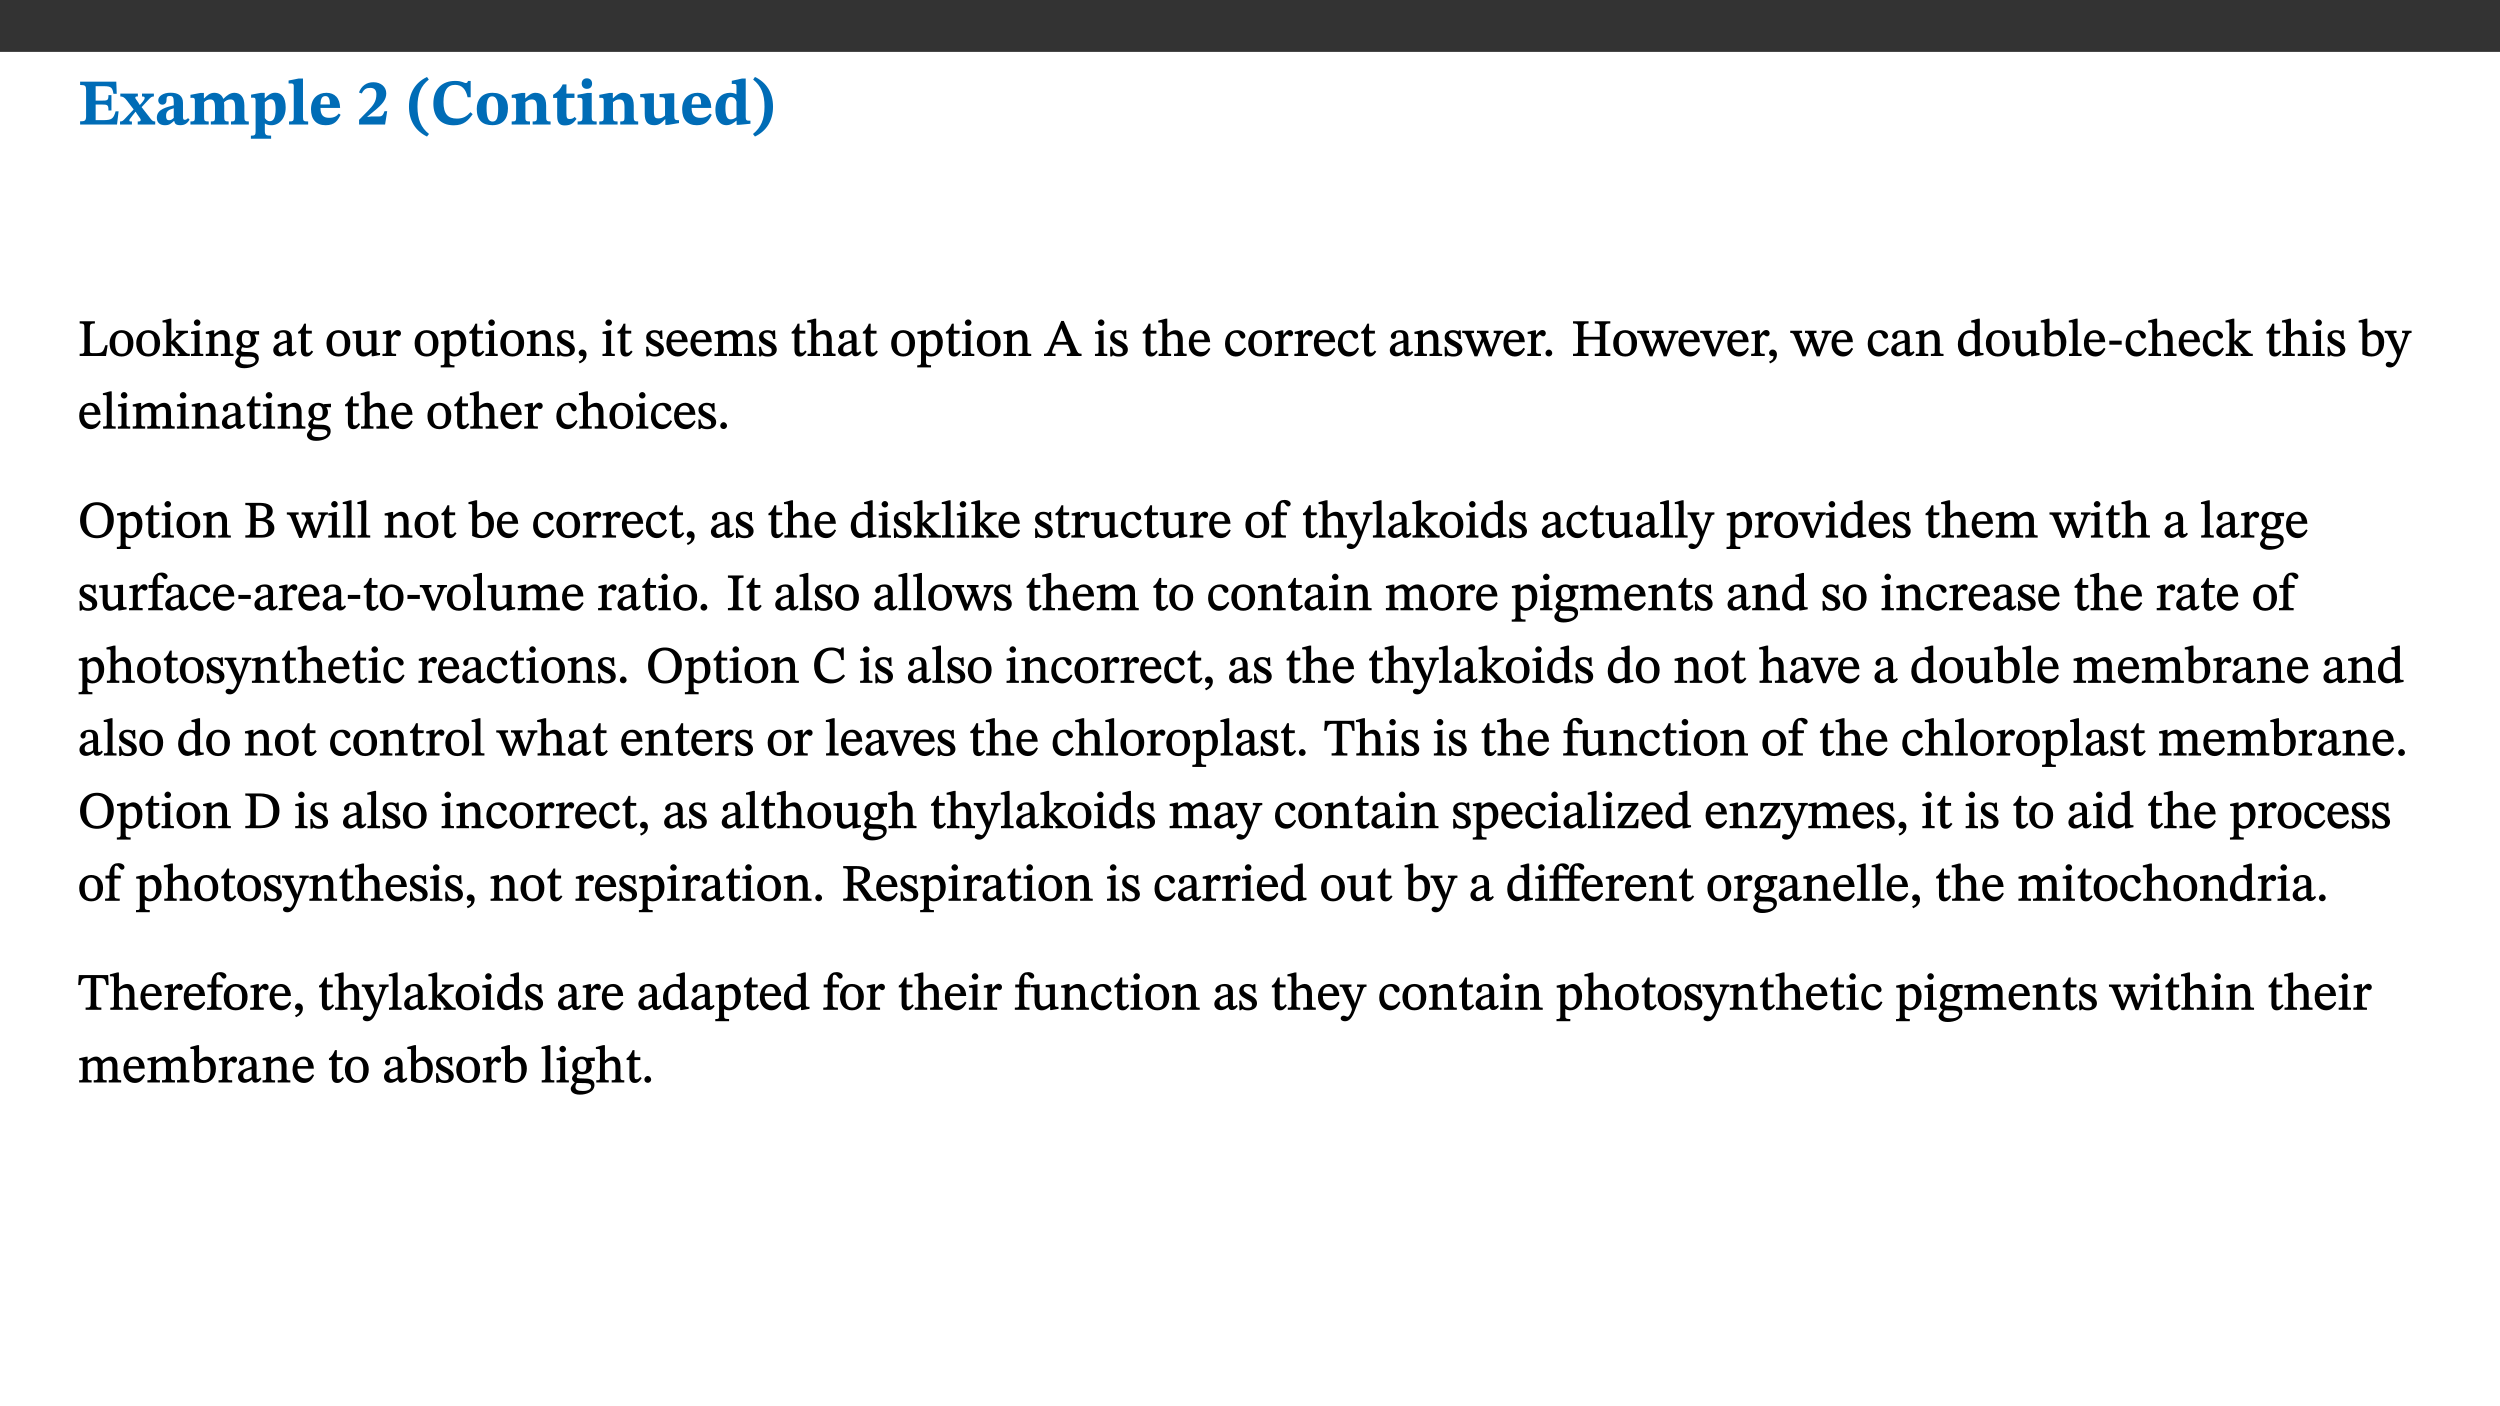 ﻿<?xml version="1.0" encoding="utf-8"?>
<svg xmlns="http://www.w3.org/2000/svg" xmlns:xlink="http://www.w3.org/1999/xlink" viewBox="0 0 960 540" version="1.1">
  <rect x="0" y="0" width="960" height="540" fill="#333333" stroke="none"/>
  <defs>
    <g>
      <symbol overflow="visible" id="glyph0-0">
        <path style="stroke:none;" d="M 7.938 -4.281 L 7.938 -4.688 C 7.938 -7.391 11.922 -9.312 11.922 -12.953 C 11.922 -15.531 9.766 -16.75 7.328 -16.75 C 4.828 -16.75 3.125 -15.234 3.125 -13.234 C 3.125 -12.062 3.594 -11.422 4.391 -11.422 C 4.984 -11.422 5.5 -11.828 5.5 -12.594 C 5.5 -13.531 4.984 -13.562 4.984 -14.375 C 4.984 -15.141 5.656 -15.641 7.109 -15.641 C 8.703 -15.641 9.688 -14.844 9.688 -12.891 C 9.688 -9.062 6.938 -8.156 6.938 -4.938 L 6.938 -4.219 L 7.938 -4.219 Z M 8.875 -1.266 C 8.875 -2.031 8.344 -2.828 7.484 -2.828 C 6.562 -2.828 6.016 -2.062 6.016 -1.266 C 6.016 -0.453 6.5 0.203 7.453 0.203 C 8.344 0.203 8.875 -0.469 8.875 -1.266 Z M 14.75 4.109 L 14.75 -19.625 L 0.25 -19.625 L 0.25 4.188 L 14.75 4.188 Z M 13.453 2.703 L 1.516 2.703 L 1.516 -18.188 L 13.453 -18.188 Z M 13.453 2.703 " />
      </symbol>
      <symbol overflow="visible" id="glyph0-1">
        <path style="stroke:none;" d="M 15.656 -5.062 L 14.5 -5.062 C 13.703 -2.234 13.016 -1.688 9.766 -1.688 L 6.844 -1.688 L 6.844 -7.688 L 9.047 -7.688 C 11.516 -7.688 11.75 -7.531 11.75 -5.406 L 12.906 -5.406 L 12.906 -11.297 L 11.75 -11.297 C 11.75 -9.266 11.516 -9.188 9.047 -9.188 L 6.844 -9.188 L 6.844 -14.719 L 10.109 -14.719 C 12.859 -14.719 13.312 -14.094 13.672 -11.797 L 14.938 -11.797 L 14.766 -16.453 L 0.875 -16.453 L 0.875 -15.188 C 2.906 -15.188 3.172 -14.891 3.172 -13.031 L 3.172 -3.203 C 3.172 -1.359 2.547 -1.234 0.875 -1.234 L 0.875 0 L 15.047 0 Z M 15.656 -5.062 " />
      </symbol>
      <symbol overflow="visible" id="glyph0-2">
        <path style="stroke:none;" d="M 13.359 -0.078 L 13.359 -1.172 C 12.344 -1.172 11.969 -1.688 11.219 -2.703 L 8.125 -6.688 L 10.922 -9.688 C 11.578 -10.406 12 -10.781 12.844 -10.781 L 12.844 -11.891 L 8.281 -11.891 L 8.281 -10.781 C 8.969 -10.781 9.297 -10.656 9.297 -10.281 C 9.297 -9.891 9.25 -9.641 8.453 -8.625 L 7.516 -7.578 L 7.359 -7.578 L 6.938 -8.328 C 5.891 -9.859 5.703 -9.969 5.703 -10.328 C 5.703 -10.734 6 -10.781 6.688 -10.781 L 6.688 -11.891 L -0.047 -11.891 L -0.047 -10.781 C 0.938 -10.781 1.562 -10.406 2.453 -9.25 L 5.078 -5.797 L 1.906 -2.422 C 1.047 -1.484 0.719 -1.172 -0.156 -1.172 L -0.156 0 L 4.406 0 L 4.406 -1.172 C 3.641 -1.172 3.422 -1.219 3.422 -1.531 C 3.422 -1.906 3.672 -2.188 4.156 -2.828 L 5.75 -4.875 L 5.875 -4.875 L 6.312 -4.141 L 7.516 -2.406 C 7.688 -2.188 7.781 -1.984 7.781 -1.766 C 7.781 -1.266 7.484 -1.172 6.641 -1.172 L 6.641 0 L 13.359 0 Z M 13.359 -0.078 " />
      </symbol>
      <symbol overflow="visible" id="glyph0-3">
        <path style="stroke:none;" d="M 7.484 -1.391 C 7.703 -0.25 8.203 0.25 9.844 0.25 C 11.703 0.25 12.547 -0.562 13.406 -1.859 L 12.812 -2.453 C 12.438 -2.078 12.016 -1.812 11.625 -1.812 C 11.109 -1.812 10.859 -1.906 10.859 -2.906 L 10.859 -8.281 C 10.859 -11 9.141 -12.219 6.047 -12.219 C 3.172 -12.219 1.359 -10.828 1.359 -9.344 C 1.359 -8.234 2.156 -7.609 2.875 -7.609 C 3.734 -7.609 4.516 -8.125 4.516 -9.266 C 4.516 -10.688 4.781 -10.953 5.781 -10.953 C 6.969 -10.953 7.312 -10.578 7.312 -8.469 L 7.312 -7.391 C 4.953 -6.688 0.812 -6.078 0.812 -2.625 C 0.812 -0.625 2.125 0.266 3.938 0.266 C 5.656 0.266 6.188 -0.344 7.328 -1.312 L 7.484 -1.312 Z M 7.312 -2.547 C 6.594 -1.859 6.141 -1.656 5.5 -1.656 C 4.734 -1.656 4.359 -2.109 4.359 -3.328 C 4.359 -5.172 5.375 -5.656 7.312 -6.25 Z M 7.312 -2.547 " />
      </symbol>
      <symbol overflow="visible" id="glyph0-4">
        <path style="stroke:none;" d="M 13.609 -7.266 C 13.609 -7.734 13.578 -8.172 13.531 -8.547 C 14.172 -9.188 15.062 -9.641 15.984 -9.641 C 17.156 -9.641 17.797 -9.047 17.797 -6.719 L 17.797 -2.844 C 17.797 -1.469 17.641 -1.172 16.188 -1.172 L 16.188 0 L 23.047 0 L 23.047 -1.172 C 21.609 -1.172 21.344 -1.484 21.344 -2.844 L 21.344 -7.266 C 21.344 -10.531 19.844 -12.188 17.516 -12.188 C 15.859 -12.188 14.578 -11.156 13.375 -9.938 L 13.203 -9.938 C 12.688 -11.453 11.375 -12.188 9.781 -12.188 C 8.047 -12.188 7.016 -11.125 5.953 -10.094 L 5.797 -10.094 L 5.797 -12.125 L 4.453 -12.125 L 0.641 -11.406 L 0.641 -10.234 C 0.641 -10.234 0.891 -10.266 1.312 -10.266 C 2 -10.266 2.328 -10.141 2.328 -9.219 L 2.328 -2.844 C 2.328 -1.484 2.25 -1.172 0.625 -1.172 L 0.625 0 L 7.656 0 L 7.656 -1.172 C 6.016 -1.172 5.875 -1.484 5.875 -2.844 L 5.875 -8.578 C 6.547 -9.25 7.328 -9.641 8.234 -9.641 C 9.391 -9.641 10.062 -9.047 10.062 -6.719 L 10.062 -2.844 C 10.062 -1.469 9.938 -1.172 8.453 -1.172 L 8.453 0 L 15.312 0 L 15.312 -1.172 C 13.875 -1.172 13.609 -1.484 13.609 -2.844 Z M 13.609 -7.266 " />
      </symbol>
      <symbol overflow="visible" id="glyph0-5">
        <path style="stroke:none;" d="M 5.656 -12.172 L 4.234 -12.172 L 0.422 -11.469 L 0.422 -10.281 C 0.422 -10.281 0.891 -10.312 1.219 -10.312 C 2.031 -10.312 2.156 -10.062 2.156 -9.062 L 2.156 2.609 C 2.156 3.984 1.906 4.281 0.344 4.281 L 0.344 5.453 L 8.109 5.453 L 8.109 4.266 C 6.172 4.266 5.703 4.047 5.703 2.422 L 5.703 -0.375 L 5.797 -0.375 C 6.547 0.094 7.281 0.266 8.234 0.266 C 11.219 0.266 13.703 -2.328 13.703 -6.547 C 13.703 -10.438 12.094 -12.219 9.719 -12.219 C 8.078 -12.219 7.062 -11.406 5.797 -10.141 L 5.656 -10.141 Z M 5.703 -8.531 C 6.219 -9.047 6.984 -9.719 7.984 -9.719 C 9.188 -9.719 9.844 -8.703 9.844 -5.844 C 9.844 -2.375 8.891 -1.281 7.609 -1.281 C 6.609 -1.281 6.047 -1.984 5.703 -2.5 Z M 5.703 -8.531 " />
      </symbol>
      <symbol overflow="visible" id="glyph0-6">
        <path style="stroke:none;" d="M 7.812 -1.172 C 6.016 -1.172 5.828 -1.438 5.828 -2.844 L 5.828 -17.672 L 4.188 -17.672 L 0.297 -16.906 L 0.297 -15.766 C 0.297 -15.766 0.672 -15.781 1.062 -15.781 C 1.688 -15.781 2.281 -15.766 2.281 -14.812 L 2.281 -2.844 C 2.281 -1.484 2.109 -1.172 0.469 -1.172 L 0.469 0 L 7.812 0 Z M 7.812 -1.172 " />
      </symbol>
      <symbol overflow="visible" id="glyph0-7">
        <path style="stroke:none;" d="M 11.469 -4.219 C 10.656 -3.203 9.672 -2.578 7.734 -2.578 C 5.625 -2.578 4.438 -3.547 4.438 -6.375 L 11.969 -6.375 C 11.922 -10.188 9.859 -12.188 6.734 -12.188 C 3.516 -12.188 0.797 -10.141 0.797 -5.875 C 0.797 -1.938 2.797 0.266 6.422 0.266 C 10.094 0.266 11.078 -1.703 12.172 -3.719 Z M 4.406 -7.609 C 4.516 -10.016 5 -10.922 6.391 -10.922 C 7.703 -10.922 8.078 -9.641 8.078 -7.703 L 4.406 -7.703 Z M 4.406 -7.609 " />
      </symbol>
      <symbol overflow="visible" id="glyph0-8">
        <path style="stroke:none;" d="M 11.469 -5.125 L 10.438 -5.125 C 9.844 -3.547 9.516 -3.094 8.203 -3.094 L 5.359 -3.094 L 3.797 -2.922 L 3.797 -2.969 L 6.672 -5.359 C 9.641 -7.812 11.109 -9.547 11.109 -11.969 C 11.109 -14.469 9.047 -16.25 6.188 -16.25 C 3.516 -16.25 1.562 -14.812 0.625 -12.312 L 1.703 -11.922 C 2.609 -13.734 3.594 -14.078 4.984 -14.078 C 6.641 -14.078 7.312 -13.141 7.312 -11.594 C 7.312 -8.891 6.172 -7.406 3.891 -5.078 L 0.672 -1.812 L 0.672 0 L 10.656 0 Z M 11.469 -5.125 " />
      </symbol>
      <symbol overflow="visible" id="glyph0-9">
        <path style="stroke:none;" d="M 1.734 -6.859 C 1.734 -1.406 4.312 2.547 8.656 4.609 L 9.422 3.625 C 6.391 1.188 5 -1.891 5 -6.859 C 5 -11.797 6.312 -14.812 9.344 -17.266 L 8.656 -18.266 C 4.312 -16.234 1.734 -12.266 1.734 -6.859 Z M 1.734 -6.859 " />
      </symbol>
      <symbol overflow="visible" id="glyph0-10">
        <path style="stroke:none;" d="M 15.359 -4.734 C 13.922 -3.141 12.594 -2.281 10.156 -2.281 C 6.672 -2.281 5 -4.047 5 -8.672 C 5 -13.016 6.469 -15.234 9.469 -15.234 C 12 -15.234 13.578 -13.656 14.25 -10.484 L 15.438 -10.484 L 15.438 -16.75 L 14.391 -16.75 C 14.281 -16.281 14.125 -15.938 13.578 -15.938 C 12.844 -15.938 12.141 -16.75 9.516 -16.75 C 4.531 -16.75 1.109 -13.734 1.109 -8.031 C 1.109 -3.219 3.547 0.297 8.953 0.297 C 12.906 0.297 14.516 -1.594 16.203 -3.984 Z M 15.359 -4.734 " />
      </symbol>
      <symbol overflow="visible" id="glyph0-11">
        <path style="stroke:none;" d="M 6.859 -12.188 C 2.703 -12.188 0.797 -9.484 0.797 -6.016 C 0.797 -1.703 2.906 0.25 6.797 0.25 C 10.688 0.25 12.781 -2.062 12.781 -6.297 C 12.781 -9.859 10.828 -12.188 6.859 -12.188 Z M 6.672 -10.828 C 8.297 -10.828 9.016 -9.188 9.016 -6.094 C 9.016 -2.672 8.5 -1.141 6.859 -1.141 C 5.25 -1.141 4.562 -2.719 4.562 -6.266 C 4.562 -9.094 5.078 -10.828 6.672 -10.828 Z M 6.672 -10.828 " />
      </symbol>
      <symbol overflow="visible" id="glyph0-12">
        <path style="stroke:none;" d="M 13.859 -7.266 C 13.859 -10.531 12.344 -12.188 9.734 -12.188 C 8.25 -12.188 7.188 -11.297 5.953 -10.094 L 5.828 -10.094 L 5.828 -12.125 L 4.453 -12.125 L 0.641 -11.406 L 0.641 -10.234 C 0.641 -10.234 0.891 -10.266 1.312 -10.266 C 2 -10.266 2.328 -10.141 2.328 -9.219 L 2.328 -2.844 C 2.328 -1.484 2.25 -1.172 0.625 -1.172 L 0.625 0 L 7.656 0 L 7.656 -1.172 C 6.016 -1.172 5.891 -1.484 5.891 -2.844 L 5.891 -8.594 C 6.609 -9.188 7.281 -9.641 8.297 -9.641 C 9.609 -9.641 10.312 -9.047 10.312 -6.719 L 10.312 -2.844 C 10.312 -1.469 10.141 -1.172 8.672 -1.172 L 8.672 0 L 15.562 0 L 15.562 -1.172 C 14.125 -1.172 13.859 -1.484 13.859 -2.844 Z M 13.859 -7.266 " />
      </symbol>
      <symbol overflow="visible" id="glyph0-13">
        <path style="stroke:none;" d="M 8.844 -2.922 C 8.25 -2.422 7.828 -2.125 6.859 -2.125 C 5.922 -2.125 5.625 -2.5 5.625 -4.312 L 5.625 -10.203 L 8.719 -10.203 L 8.719 -11.891 L 5.625 -11.891 L 5.656 -15.406 L 4.188 -15.406 C 3.172 -13.234 1.906 -12.234 0.516 -11.406 L 0.516 -10.203 L 2.078 -10.203 L 2.078 -3.438 C 2.078 -0.594 3.047 0.344 4.984 0.344 C 7.578 0.344 8.453 -0.766 9.516 -2.156 Z M 8.844 -2.922 " />
      </symbol>
      <symbol overflow="visible" id="glyph0-14">
        <path style="stroke:none;" d="M 7.781 -1.172 C 6.125 -1.172 5.875 -1.438 5.875 -2.875 L 5.875 -12.125 L 4.141 -12.125 L 0.422 -11.422 L 0.422 -10.234 C 0.422 -10.234 0.719 -10.266 1.062 -10.266 C 1.812 -10.266 2.328 -10.234 2.328 -9.125 L 2.328 -2.797 C 2.328 -1.391 2.062 -1.172 0.453 -1.172 L 0.453 0 L 7.781 0 Z M 4.016 -17.75 C 2.75 -17.75 2.031 -16.875 2.031 -15.719 C 2.031 -14.547 2.781 -13.703 4.016 -13.703 C 5.328 -13.703 6.016 -14.547 6.016 -15.734 C 6.016 -16.875 5.328 -17.75 4.016 -17.75 Z M 4.016 -17.75 " />
      </symbol>
      <symbol overflow="visible" id="glyph0-15">
        <path style="stroke:none;" d="M 15.234 -1.656 L 15.094 -1.656 C 13.75 -1.656 13.406 -1.859 13.406 -3.422 L 13.406 -12.016 L 12.391 -12.016 L 7.75 -11.703 L 7.75 -10.5 C 9.391 -10.5 9.859 -10.5 9.859 -9.062 L 9.859 -3.438 C 8.953 -2.672 8.375 -2.359 7.328 -2.359 C 6.266 -2.359 5.594 -2.547 5.594 -4.906 L 5.594 -12.016 L 4.438 -12.016 L 0.328 -11.703 L 0.328 -10.5 C 1.656 -10.484 2.062 -10.5 2.062 -8.969 L 2.062 -4.188 C 2.062 -0.922 3.25 0.25 5.719 0.25 C 7.391 0.25 8.281 -0.344 9.844 -2 L 9.984 -2 L 9.984 0.156 L 10.953 0.156 L 15.234 -0.562 Z M 15.234 -1.656 " />
      </symbol>
      <symbol overflow="visible" id="glyph0-16">
        <path style="stroke:none;" d="M 14.25 -0.375 L 14.25 -1.484 L 13.734 -1.484 C 12.812 -1.484 12.438 -1.641 12.438 -2.906 L 12.438 -17.672 L 11.047 -17.672 L 7.094 -16.797 L 7.094 -15.594 C 7.094 -15.594 7.562 -15.594 7.812 -15.594 C 8.75 -15.594 8.891 -15.469 8.891 -14.375 L 8.891 -11.641 L 8.828 -11.641 C 8 -12.047 7.188 -12.188 6.422 -12.188 C 3.297 -12.188 0.797 -10.141 0.797 -5.578 C 0.797 -2.406 2.188 0.25 5.031 0.25 C 6.672 0.25 7.906 -0.672 8.797 -1.469 L 8.953 -1.469 L 8.953 0.125 L 9.812 0.125 L 14.25 -0.297 Z M 8.891 -2.844 C 8.078 -2.281 7.578 -1.984 6.609 -1.984 C 5.297 -1.984 4.641 -3.203 4.641 -6.312 C 4.641 -9.297 5.406 -10.562 6.672 -10.562 C 8.031 -10.562 8.672 -9.672 8.891 -8.766 Z M 8.891 -2.844 " />
      </symbol>
      <symbol overflow="visible" id="glyph0-17">
        <path style="stroke:none;" d="M 8.25 -6.859 C 8.25 -12.266 5.672 -16.234 1.312 -18.266 L 0.625 -17.266 C 3.672 -14.812 4.984 -11.797 4.984 -6.859 C 4.984 -1.891 3.594 1.188 0.547 3.625 L 1.312 4.609 C 5.672 2.547 8.25 -1.406 8.25 -6.859 Z M 8.25 -6.859 " />
      </symbol>
      <symbol overflow="visible" id="glyph1-0">
        <path style="stroke:none;" d="M 6.5 -3.5 L 6.5 -3.828 C 6.5 -6 9.703 -7.547 9.703 -10.484 C 9.703 -12.547 7.844 -13.594 5.891 -13.594 C 3.891 -13.594 2.375 -12.312 2.375 -10.703 C 2.375 -9.766 2.891 -9.188 3.531 -9.188 C 4 -9.188 4.547 -9.562 4.547 -10.188 C 4.547 -10.938 4.125 -10.953 4.125 -11.609 C 4.125 -12.234 4.547 -12.578 5.719 -12.578 C 7 -12.578 7.656 -12 7.656 -10.422 C 7.656 -7.344 5.438 -6.609 5.438 -4.031 L 5.438 -3.391 L 6.5 -3.391 Z M 7.25 -1.078 C 7.25 -1.688 6.719 -2.391 6.016 -2.391 C 5.281 -2.391 4.703 -1.719 4.703 -1.078 C 4.703 -0.422 5.219 0.156 6 0.156 C 6.719 0.156 7.25 -0.438 7.25 -1.078 Z M 11.969 3.25 L 11.969 -15.891 L 0.062 -15.891 L 0.062 3.359 L 11.969 3.359 Z M 10.812 2.047 L 1.328 2.047 L 1.328 -14.625 L 10.672 -14.625 L 10.672 2.047 Z M 10.812 2.047 " />
      </symbol>
      <symbol overflow="visible" id="glyph1-1">
        <path style="stroke:none;" d="M 11.312 -4.141 L 10.578 -4.141 C 9.766 -1.688 9.578 -1.094 6.906 -1.094 L 6 -1.094 C 4.828 -1.094 4.609 -1.141 4.609 -2.016 L 4.609 -10.656 C 4.609 -12.219 4.828 -12.484 6.547 -12.484 L 6.547 -13.344 L 0.703 -13.344 L 0.703 -12.484 C 2.438 -12.484 2.516 -12.219 2.516 -10.672 L 2.516 -2.562 C 2.516 -1.016 2.438 -0.859 0.703 -0.859 L 0.703 0 L 10.812 0 L 11.453 -4.141 Z M 11.312 -4.141 " />
      </symbol>
      <symbol overflow="visible" id="glyph1-2">
        <path style="stroke:none;" d="M 5.141 -9.922 C 2.453 -9.922 0.531 -7.828 0.531 -4.938 C 0.531 -1.719 2.344 0.203 5.141 0.203 C 7.734 0.203 9.688 -1.672 9.688 -5.016 C 9.688 -7.969 7.875 -9.922 5.141 -9.922 Z M 5.062 -8.906 C 6.828 -8.906 7.594 -7.375 7.594 -4.922 C 7.594 -1.672 6.859 -0.859 5.219 -0.859 C 3.5 -0.844 2.656 -2.031 2.656 -5.203 C 2.656 -7.75 3.547 -8.906 5.062 -8.906 Z M 5.062 -8.906 " />
      </symbol>
      <symbol overflow="visible" id="glyph1-3">
        <path style="stroke:none;" d="M 10.859 -0.125 L 10.859 -0.844 C 9.906 -0.844 9.656 -0.859 8.703 -1.953 L 5.297 -5.797 L 6.203 -6.531 C 8.453 -8.5 8.719 -8.828 10.141 -8.828 L 10.141 -9.688 L 5.578 -9.688 L 5.578 -8.828 C 6.469 -8.828 6.547 -8.844 6.547 -8.594 C 6.547 -8.266 6.312 -8.125 6.234 -8.047 L 3.703 -5.531 L 3.766 -5.531 L 3.766 -14.328 L 3.109 -14.328 L 0.375 -13.594 L 0.375 -12.953 L 0.594 -12.875 C 0.594 -12.875 0.922 -12.875 1.188 -12.875 C 1.859 -12.875 1.859 -12.812 1.859 -11.969 L 1.859 -2.016 C 1.859 -0.922 1.797 -0.844 0.453 -0.844 L 0.453 0 L 5.234 0 L 5.234 -0.844 C 3.859 -0.844 3.766 -0.922 3.766 -1.938 L 3.766 -4.844 L 3.703 -4.844 L 6.797 -1.328 C 6.891 -1.234 6.969 -1.109 6.969 -0.938 C 6.969 -0.75 6.906 -0.844 6.203 -0.844 L 6.203 0 L 10.859 0 Z M 10.859 -0.125 " />
      </symbol>
      <symbol overflow="visible" id="glyph1-4">
        <path style="stroke:none;" d="M 2.891 -14.062 C 2.188 -14.062 1.609 -13.406 1.609 -12.812 C 1.609 -12.188 2.219 -11.547 2.891 -11.547 C 3.578 -11.547 4.141 -12.188 4.141 -12.812 C 4.141 -13.406 3.578 -14.062 2.891 -14.062 Z M 5.125 -0.812 C 3.781 -0.812 3.812 -0.969 3.812 -2.125 L 3.812 -9.859 L 3.172 -9.859 L 0.516 -9.281 L 0.516 -8.594 L 0.734 -8.5 C 0.734 -8.5 0.875 -8.5 1.156 -8.5 C 1.734 -8.5 1.891 -8.547 1.891 -7.688 L 1.891 -2.125 C 1.891 -1 1.969 -0.812 0.5 -0.812 L 0.5 0 L 5.234 0 L 5.234 -0.812 Z M 5.125 -0.812 " />
      </symbol>
      <symbol overflow="visible" id="glyph1-5">
        <path style="stroke:none;" d="M 9.703 -6.234 C 9.703 -8.531 8.719 -9.922 6.906 -9.922 C 5.656 -9.922 4.688 -9.156 3.641 -8.25 L 3.75 -8.25 L 3.766 -9.859 L 3.188 -9.859 L 0.516 -9.266 L 0.516 -8.562 L 0.734 -8.484 C 0.734 -8.484 0.859 -8.484 1.188 -8.484 C 1.734 -8.484 1.891 -8.453 1.891 -7.734 L 1.891 -2.125 C 1.891 -1.016 1.969 -0.812 0.5 -0.812 L 0.5 0 L 5.312 0 L 5.312 -0.812 C 3.766 -0.812 3.812 -1.016 3.812 -2.125 L 3.812 -7.188 C 4.359 -7.703 5.016 -8.391 6.094 -8.391 C 7 -8.391 7.797 -8.125 7.797 -5.734 L 7.797 -2.125 C 7.797 -1.016 7.875 -0.812 6.312 -0.812 L 6.312 0 L 11.172 0 L 11.172 -0.812 C 9.719 -0.812 9.703 -1.016 9.703 -2.125 Z M 9.703 -6.234 " />
      </symbol>
      <symbol overflow="visible" id="glyph1-6">
        <path style="stroke:none;" d="M 2.453 -3.891 C 1.516 -3.172 0.781 -2.234 0.781 -1.516 C 0.781 -0.953 1.25 -0.344 1.891 -0.016 L 1.891 -0.062 C 0.859 0.938 0.281 1.719 0.281 2.375 C 0.281 3.469 1.188 4.688 3.812 4.688 C 6.312 4.688 9.391 3.641 9.391 0.969 C 9.391 -1.312 7.344 -1.531 4.844 -1.531 C 3.016 -1.531 2.609 -1.594 2.609 -2.188 C 2.609 -2.531 2.891 -3.172 3.047 -3.391 C 3.531 -3.234 4.078 -3.109 4.719 -3.109 C 6.812 -3.109 8.359 -4.406 8.359 -6.25 C 8.359 -7.25 7.891 -8.016 7.656 -8.344 L 7.656 -8.266 L 9.516 -8.203 L 9.516 -9.578 L 6.828 -9.422 L 6.906 -9.203 C 6.906 -9.203 5.938 -9.922 4.625 -9.922 C 2.516 -9.922 0.875 -8.531 0.875 -6.531 C 0.875 -5.234 1.5 -4.297 2.406 -3.766 L 2.406 -3.859 Z M 4.484 -8.938 C 5.75 -8.938 6.328 -7.984 6.328 -6.375 C 6.328 -4.484 5.734 -4.062 4.734 -4.062 C 3.453 -4.062 2.891 -4.906 2.891 -6.609 C 2.891 -8.281 3.453 -8.938 4.484 -8.938 Z M 2.531 0.203 C 2.812 0.203 3.188 0.219 4.781 0.234 C 6.109 0.266 8.109 0.094 8.109 1.531 C 8.109 2.391 7.312 3.281 4.953 3.281 C 2.922 3.281 2.094 2.844 2.094 1.688 C 2.094 1.281 2.188 0.891 2.594 0.203 Z M 2.531 0.203 " />
      </symbol>
      <symbol overflow="visible" id="glyph1-7">
        <path style="stroke:none;" d="M 6 -1.359 C 6.109 -0.484 6.453 0.094 7.328 0.094 C 8.344 0.094 8.906 -0.359 9.641 -1.422 L 9.156 -1.906 C 8.812 -1.516 8.625 -1.359 8.25 -1.359 C 7.828 -1.359 7.766 -1.375 7.766 -2.188 L 7.766 -6.719 C 7.766 -8.781 6.828 -9.922 4.656 -9.922 C 2.484 -9.922 1.016 -8.703 1.016 -7.594 C 1.016 -6.938 1.594 -6.516 1.984 -6.516 C 2.547 -6.516 2.984 -6.938 2.984 -7.547 C 2.984 -8.75 3.062 -9.047 4.203 -9.047 C 5.406 -9.047 5.859 -8.5 5.859 -6.766 L 5.859 -6 C 4.281 -5.5 0.625 -4.844 0.625 -2.219 C 0.625 -0.938 1.594 0.141 3.125 0.141 C 4.406 0.141 5.203 -0.453 6.094 -1.234 L 6.016 -1.234 Z M 5.891 -2.047 C 5.219 -1.5 4.609 -1.219 3.938 -1.219 C 3.094 -1.219 2.625 -1.688 2.625 -2.688 C 2.625 -4.25 4.188 -4.656 5.859 -5.078 L 5.859 -2.016 Z M 5.891 -2.047 " />
      </symbol>
      <symbol overflow="visible" id="glyph1-8">
        <path style="stroke:none;" d="M 5.734 -2.016 C 5.234 -1.453 5.078 -1.234 4.438 -1.234 C 3.672 -1.234 3.609 -1.578 3.609 -2.984 L 3.609 -8.594 L 5.859 -8.594 L 5.859 -9.688 L 3.609 -9.688 L 3.625 -12.406 L 2.906 -12.406 C 2.125 -10.578 1.578 -9.844 0.594 -9.25 L 0.594 -8.594 L 1.688 -8.594 L 1.688 -2.438 C 1.688 -0.641 2.406 0.203 3.75 0.203 C 5.016 0.203 5.516 -0.438 6.391 -1.641 L 5.812 -2.109 Z M 5.734 -2.016 " />
      </symbol>
      <symbol overflow="visible" id="glyph1-9">
        <path style="stroke:none;" d="M 10.75 -1.156 L 10.562 -1.156 C 9.609 -1.156 9.484 -1.156 9.484 -2.328 L 9.484 -9.781 L 8.891 -9.781 L 5.953 -9.484 L 5.953 -8.672 C 7.375 -8.672 7.562 -8.688 7.562 -7.625 L 7.562 -2.453 C 6.812 -1.797 6.281 -1.328 5.266 -1.328 C 4.219 -1.328 3.578 -1.797 3.578 -3.828 L 3.578 -9.781 L 3.031 -9.781 L 0.312 -9.469 L 0.312 -8.672 C 1.531 -8.641 1.672 -8.688 1.672 -7.609 L 1.672 -3.562 C 1.672 -0.859 2.766 0.203 4.422 0.203 C 5.703 0.203 6.719 -0.438 7.734 -1.438 L 7.656 -1.438 L 7.656 0.094 L 8.234 0.094 L 10.875 -0.375 L 10.875 -1.156 Z M 10.75 -1.156 " />
      </symbol>
      <symbol overflow="visible" id="glyph1-10">
        <path style="stroke:none;" d="M 3.641 -9.859 L 3.172 -9.859 L 0.562 -9.25 L 0.562 -8.562 L 0.781 -8.484 C 0.781 -8.484 0.922 -8.484 1.312 -8.484 C 2.031 -8.484 1.891 -8.25 1.891 -7.531 L 1.891 -2.047 C 1.891 -0.938 1.891 -0.844 0.438 -0.844 L 0.438 0 L 5.672 0 L 5.672 -0.844 C 4.062 -0.844 3.812 -0.891 3.812 -2.156 L 3.812 -6.672 C 4.25 -7.406 4.797 -8.203 5.266 -8.203 C 5.5 -8.203 5.891 -7.531 6.547 -7.531 C 7 -7.531 7.547 -7.969 7.547 -8.719 C 7.547 -9.406 7.047 -9.984 6.281 -9.984 C 5.312 -9.984 4.625 -9.25 3.625 -7.812 L 3.766 -7.812 L 3.766 -9.859 Z M 3.641 -9.859 " />
      </symbol>
      <symbol overflow="visible" id="glyph1-11">
        <path style="stroke:none;" d="M 3.5 -9.859 L 3.016 -9.859 L 0.359 -9.281 L 0.359 -8.594 L 0.578 -8.5 C 0.578 -8.5 0.875 -8.5 1.141 -8.5 C 1.797 -8.5 1.75 -8.359 1.75 -7.609 L 1.75 2.25 C 1.75 3.359 1.688 3.562 0.297 3.562 L 0.297 4.375 L 5.594 4.375 L 5.594 3.547 C 3.922 3.547 3.672 3.422 3.672 2.125 L 3.672 -0.359 L 3.578 -0.359 C 4.109 0 4.875 0.203 5.641 0.203 C 8.031 0.203 10.125 -1.938 10.125 -5.312 C 10.125 -7.922 8.625 -9.922 6.656 -9.922 C 5.484 -9.922 4.422 -9.266 3.484 -8.188 L 3.625 -8.188 L 3.625 -9.859 Z M 3.625 -7.125 C 4 -7.625 4.781 -8.312 5.844 -8.312 C 7.312 -8.312 8.047 -7.266 8.047 -4.766 C 8.047 -1.984 7.125 -0.844 5.734 -0.844 C 4.625 -0.844 4 -1.688 3.672 -2.078 L 3.672 -7.172 Z M 3.625 -7.125 " />
      </symbol>
      <symbol overflow="visible" id="glyph1-12">
        <path style="stroke:none;" d="M 0.641 -3.391 L 0.703 0.156 L 1.297 0.156 L 1.719 -0.297 C 2.234 -0.078 2.828 0.219 3.984 0.219 C 5.781 0.219 7.453 -0.625 7.453 -2.484 C 7.453 -3.969 6.438 -4.797 4.625 -5.75 C 2.953 -6.609 2.328 -7.016 2.328 -7.797 C 2.328 -8.688 2.906 -8.984 3.828 -8.984 C 5.047 -8.984 5.641 -8.531 6.094 -6.516 L 6.891 -6.516 L 6.812 -9.828 L 6.219 -9.828 L 5.875 -9.406 L 5.938 -9.406 C 5.438 -9.641 4.844 -9.922 3.844 -9.922 C 2.125 -9.922 0.656 -8.906 0.656 -7.266 C 0.656 -5.797 1.516 -5.016 3.328 -4.109 L 3.422 -4.062 C 5.281 -3.141 5.516 -2.891 5.516 -1.953 C 5.516 -1.016 4.938 -0.781 3.938 -0.781 C 2.469 -0.781 1.828 -1.328 1.391 -3.531 L 0.641 -3.531 Z M 0.641 -3.391 " />
      </symbol>
      <symbol overflow="visible" id="glyph1-13">
        <path style="stroke:none;" d="M 1.469 2.828 C 2.266 2.469 4.062 1.672 4.062 -0.578 C 4.062 -1.672 3.406 -2.469 2.406 -2.469 C 1.609 -2.469 1.031 -1.797 1.031 -1.156 C 1.031 -0.578 1.5 0.047 2.266 0.047 C 2.484 0.047 2.672 0 2.75 -0.016 C 2.75 1.422 1.969 1.75 1.062 2.125 L 1.422 2.875 Z M 1.469 2.828 " />
      </symbol>
      <symbol overflow="visible" id="glyph1-14">
        <path style="stroke:none;" d="M 8.172 -3.062 C 7.531 -2.234 7.016 -1.547 5.406 -1.547 C 3.812 -1.547 2.406 -2.672 2.406 -5.297 L 8.719 -5.297 C 8.609 -8.203 7.047 -9.922 4.875 -9.922 C 2.547 -9.922 0.531 -8.188 0.531 -4.859 C 0.531 -1.656 2.531 0.203 4.922 0.203 C 6.969 0.203 8.047 -1.172 8.812 -2.75 L 8.234 -3.172 Z M 2.391 -6.156 C 2.547 -8.016 3.234 -8.859 4.578 -8.859 C 6 -8.859 6.516 -7.625 6.547 -6.297 L 2.406 -6.297 Z M 2.391 -6.156 " />
      </symbol>
      <symbol overflow="visible" id="glyph1-15">
        <path style="stroke:none;" d="M 3.766 -7.156 C 4.344 -7.688 5.141 -8.391 6.172 -8.391 C 7.094 -8.391 7.625 -8.062 7.625 -6.375 L 7.625 -2.438 C 7.625 -1.031 7.656 -0.844 6.094 -0.844 L 6.094 0 L 11.078 0 L 11.078 -0.844 C 9.516 -0.844 9.547 -1.062 9.547 -2.438 L 9.547 -7.219 C 10.156 -7.75 10.891 -8.391 11.719 -8.391 C 12.656 -8.391 13.281 -8.062 13.281 -6.25 L 13.281 -2.438 C 13.281 -1.219 13.375 -0.844 11.875 -0.844 L 11.875 0 L 16.641 0 L 16.641 -0.844 C 15.141 -0.844 15.203 -1.172 15.203 -2.438 L 15.203 -6.5 C 15.203 -8.906 14.062 -9.922 12.516 -9.922 C 11.453 -9.922 10.344 -9.297 9.281 -8.266 L 9.344 -8.266 C 8.984 -9.078 8.188 -9.922 7.047 -9.922 C 5.703 -9.922 4.688 -9.141 3.641 -8.25 L 3.75 -8.25 L 3.75 -9.859 L 3.141 -9.859 L 0.516 -9.266 L 0.516 -8.562 L 0.734 -8.484 C 0.734 -8.484 0.891 -8.484 1.188 -8.484 C 1.75 -8.484 1.891 -8.422 1.891 -7.703 L 1.891 -2.125 C 1.891 -0.938 1.891 -0.844 0.5 -0.844 L 0.5 0 L 5.297 0 L 5.297 -0.844 C 3.938 -0.844 3.812 -0.938 3.812 -2.047 L 3.812 -7.172 Z M 3.766 -7.156 " />
      </symbol>
      <symbol overflow="visible" id="glyph1-16">
        <path style="stroke:none;" d="M 3.719 -7.188 C 4.703 -8.094 5.344 -8.391 6.109 -8.391 C 7.734 -8.391 7.812 -7.125 7.812 -5.5 L 7.812 -2.047 C 7.812 -1.094 7.875 -0.844 6.359 -0.844 L 6.359 0 L 11.203 0 L 11.203 -0.844 C 9.828 -0.844 9.719 -1.078 9.719 -2.125 L 9.719 -6.094 C 9.719 -7.734 9.219 -9.922 6.938 -9.922 C 5.875 -9.922 4.859 -9.422 3.641 -8.281 L 3.766 -8.281 L 3.766 -14.328 L 3.109 -14.328 L 0.297 -13.594 L 0.297 -12.922 L 0.516 -12.844 C 0.516 -12.844 0.703 -12.844 1.016 -12.844 C 1.547 -12.844 1.859 -12.875 1.859 -12.172 L 1.859 -1.969 C 1.859 -0.859 1.641 -0.844 0.453 -0.844 L 0.453 0 L 5.234 0 L 5.234 -0.844 C 3.75 -0.844 3.766 -1.016 3.766 -2.047 L 3.766 -7.219 Z M 3.719 -7.188 " />
      </symbol>
      <symbol overflow="visible" id="glyph1-17">
        <path style="stroke:none;" d="M 14.344 -0.125 L 14.344 -0.859 C 13.141 -0.859 12.875 -1.172 12.297 -2.484 L 7.516 -13.453 L 6.547 -13.453 L 2.266 -3.312 C 1.312 -1.031 1.172 -0.859 -0.078 -0.859 L -0.078 0 L 4.359 0 L 4.359 -0.859 C 3.312 -0.859 3.031 -0.844 3.031 -1.391 C 3.031 -1.75 3.125 -2.047 3.25 -2.375 L 4.078 -4.359 L 9.047 -4.359 L 9.766 -2.688 C 10.016 -2.094 10.094 -1.734 10.094 -1.453 C 10.094 -0.75 9.469 -0.859 8.719 -0.859 L 8.719 0 L 14.344 0 Z M 8.828 -5.422 L 4.5 -5.422 L 6.656 -10.734 L 6.531 -10.734 L 8.625 -5.422 Z M 8.828 -5.422 " />
      </symbol>
      <symbol overflow="visible" id="glyph1-18">
        <path style="stroke:none;" d="M 8.031 -3.172 C 7.125 -2.016 6.547 -1.547 5.266 -1.547 C 3.203 -1.547 2.344 -3.125 2.344 -5.562 C 2.344 -7.844 3.203 -8.922 4.828 -8.922 C 6.531 -8.922 5.875 -6.656 7.344 -6.656 C 7.906 -6.656 8.312 -7.094 8.312 -7.672 C 8.312 -8.828 7.031 -9.922 5.156 -9.922 C 2.297 -9.922 0.516 -7.75 0.516 -4.625 C 0.516 -1.859 2.156 0.203 4.641 0.203 C 6.766 0.203 7.875 -1.172 8.672 -2.844 L 8.094 -3.266 Z M 8.031 -3.172 " />
      </symbol>
      <symbol overflow="visible" id="glyph1-19">
        <path style="stroke:none;" d="M 15.188 -9.688 L 11.594 -9.688 L 11.594 -8.844 C 12.469 -8.844 12.703 -8.844 12.703 -8.469 C 12.703 -8.125 12.609 -7.844 12.594 -7.75 L 11.016 -3.281 L 10.656 -2.266 L 10.719 -2.266 L 10.406 -3.281 L 8.781 -7.656 C 8.688 -7.953 8.609 -8.234 8.609 -8.469 C 8.609 -8.781 8.719 -8.844 9.609 -8.844 L 9.609 -9.688 L 5.172 -9.688 L 5.172 -8.844 C 6.203 -8.844 6.359 -8.812 6.828 -7.516 L 7.047 -6.906 L 5.625 -3.281 L 5.234 -2.266 L 5.281 -2.266 L 4.953 -3.281 L 3.234 -7.688 C 3.109 -7.984 3.016 -8.203 3.016 -8.469 C 3.016 -8.781 3.141 -8.844 4.062 -8.844 L 4.062 -9.688 L -0.484 -9.688 L -0.484 -8.844 C 0.531 -8.844 0.703 -8.75 1.219 -7.516 L 4.25 0.125 L 5.344 0.125 L 7.672 -5.672 L 7.562 -5.672 L 9.688 0.125 L 10.812 0.125 L 13.828 -7.656 C 14.219 -8.688 14.406 -8.844 15.297 -8.844 L 15.297 -9.688 Z M 15.188 -9.688 " />
      </symbol>
      <symbol overflow="visible" id="glyph1-20">
        <path style="stroke:none;" d="M 3.75 -1.094 C 3.75 -1.75 3.203 -2.469 2.453 -2.469 C 1.719 -2.469 1.141 -1.766 1.141 -1.109 C 1.141 -0.438 1.656 0.156 2.438 0.156 C 3.203 0.156 3.75 -0.484 3.75 -1.094 Z M 3.75 -1.094 " />
      </symbol>
      <symbol overflow="visible" id="glyph1-21">
        <path style="stroke:none;" d="M 4.609 -10.578 C 4.609 -12.125 4.547 -12.484 6.547 -12.484 L 6.547 -13.344 L 0.578 -13.344 L 0.578 -12.484 C 2.547 -12.484 2.516 -12.125 2.516 -10.578 L 2.516 -2.734 C 2.516 -0.953 2.516 -0.859 0.578 -0.859 L 0.578 0 L 6.547 0 L 6.547 -0.859 C 4.641 -0.859 4.609 -0.969 4.609 -2.734 L 4.609 -6.328 L 10.875 -6.328 L 10.875 -2.734 C 10.875 -1 10.859 -0.859 8.938 -0.859 L 8.938 0 L 14.906 0 L 14.906 -0.859 C 12.969 -0.859 12.953 -1 12.953 -2.734 L 12.953 -10.578 C 12.953 -12.156 12.891 -12.484 14.906 -12.484 L 14.906 -13.344 L 8.938 -13.344 L 8.938 -12.484 C 10.922 -12.484 10.875 -12.125 10.875 -10.578 L 10.875 -7.375 L 4.609 -7.375 Z M 4.609 -10.578 " />
      </symbol>
      <symbol overflow="visible" id="glyph1-22">
        <path style="stroke:none;" d="M 9.922 -9.688 L 6.297 -9.688 L 6.297 -8.844 C 7.156 -8.844 7.438 -8.859 7.438 -8.422 C 7.438 -8.109 7.312 -7.875 7.297 -7.766 L 5.578 -3.266 L 5.203 -2.188 L 5.266 -2.188 L 4.922 -3.25 L 3.234 -7.688 C 3.109 -7.969 3.031 -8.203 3.031 -8.469 C 3.031 -8.781 3.172 -8.844 4.062 -8.844 L 4.062 -9.688 L -0.391 -9.688 L -0.391 -8.844 C 0.594 -8.844 0.703 -8.75 1.219 -7.516 L 4.219 0.125 L 5.359 0.125 L 8.547 -7.656 C 8.938 -8.688 9.141 -8.844 10.047 -8.844 L 10.047 -9.688 Z M 9.922 -9.688 " />
      </symbol>
      <symbol overflow="visible" id="glyph1-23">
        <path style="stroke:none;" d="M 10.359 -0.484 L 10.359 -1.156 L 9.828 -1.156 C 9.078 -1.156 8.938 -1.219 8.938 -2.25 L 8.938 -14.328 L 8.281 -14.328 L 5.641 -13.594 L 5.641 -12.922 L 5.859 -12.844 C 5.859 -12.844 6.109 -12.844 6.297 -12.844 C 7.078 -12.844 7.031 -12.797 7.031 -11.906 L 7.031 -9.547 C 6.641 -9.734 5.891 -9.922 5.234 -9.922 C 2.734 -9.922 0.516 -7.766 0.516 -4.484 C 0.516 -1.938 1.812 0.156 4.062 0.156 C 5.375 0.156 6.469 -0.641 7.188 -1.281 L 7.094 -1.281 L 7.094 0.094 L 7.688 0.094 L 10.359 -0.375 Z M 7.078 -2.234 C 6.375 -1.75 5.938 -1.531 5 -1.531 C 3.312 -1.531 2.516 -2.516 2.516 -5.266 C 2.516 -7.766 3.531 -8.859 5.203 -8.859 C 6.438 -8.859 6.875 -8.203 7.031 -7.391 L 7.031 -2.219 Z M 7.078 -2.234 " />
      </symbol>
      <symbol overflow="visible" id="glyph1-24">
        <path style="stroke:none;" d="M 3.25 -14.328 L 2.734 -14.328 L 0.016 -13.594 L 0.016 -12.922 L 0.234 -12.844 C 0.234 -12.844 0.391 -12.844 0.719 -12.844 C 1.469 -12.844 1.453 -12.812 1.453 -11.906 L 1.453 -0.656 C 1.969 -0.375 3.234 0.203 4.922 0.203 C 7.688 0.203 9.828 -1.797 9.828 -5.359 C 9.828 -7.953 8.344 -9.922 6.375 -9.922 C 5.047 -9.922 3.906 -9.031 3.234 -8.234 L 3.359 -8.234 L 3.359 -14.328 Z M 3.328 -7.125 C 3.688 -7.609 4.484 -8.312 5.5 -8.312 C 7.391 -8.312 7.75 -6.641 7.75 -4.719 C 7.75 -2.516 7.172 -0.875 5.281 -0.875 C 4.219 -0.875 3.703 -1.312 3.359 -1.734 L 3.359 -7.172 Z M 3.328 -7.125 " />
      </symbol>
      <symbol overflow="visible" id="glyph1-25">
        <path style="stroke:none;" d="M 5.172 -0.844 C 3.75 -0.844 3.766 -0.969 3.766 -2.125 L 3.766 -14.328 L 3.141 -14.328 L 0.375 -13.594 L 0.375 -12.953 L 0.594 -12.875 C 0.594 -12.875 0.812 -12.875 1.156 -12.875 C 1.656 -12.875 1.859 -12.953 1.859 -12.125 L 1.859 -2.125 C 1.859 -1.016 1.906 -0.844 0.453 -0.844 L 0.453 0 L 5.297 0 L 5.297 -0.844 Z M 5.172 -0.844 " />
      </symbol>
      <symbol overflow="visible" id="glyph1-26">
        <path style="stroke:none;" d="M 5.5 -4.469 L 5.5 -5.891 L 0.75 -5.891 L 0.75 -4.344 L 5.5 -4.344 Z M 5.5 -4.469 " />
      </symbol>
      <symbol overflow="visible" id="glyph1-27">
        <path style="stroke:none;" d="M 9.828 -9.688 L 6.297 -9.688 L 6.297 -8.844 C 7.094 -8.844 7.406 -8.859 7.406 -8.469 C 7.406 -8.312 7.344 -8.125 7.312 -7.969 L 5.438 -2.266 L 5.5 -2.266 L 5.234 -3.172 L 3.281 -7.547 C 3.172 -7.828 3.016 -8.172 3.016 -8.406 C 3.016 -8.766 3.125 -8.828 4.141 -8.828 L 4.141 -9.688 L -0.375 -9.688 L -0.375 -8.844 C 0.484 -8.844 0.625 -8.703 0.812 -8.25 L 3.75 -1.859 C 3.984 -1.312 4.344 -0.484 4.344 -0.219 C 4.344 0.359 3.344 2.688 2.703 2.688 C 2.219 2.688 1.797 2.25 1.094 2.25 C 0.562 2.25 0.016 2.656 0.016 3.25 C 0.016 4 0.734 4.406 1.641 4.406 C 3.25 4.406 4.344 3.25 5.453 0.312 L 8.562 -7.844 C 8.844 -8.625 9.031 -8.844 9.938 -8.844 L 9.938 -9.688 Z M 9.828 -9.688 " />
      </symbol>
      <symbol overflow="visible" id="glyph1-28">
        <path style="stroke:none;" d="M 13.812 -6.859 C 13.812 -10.797 11.312 -13.594 7.344 -13.594 C 3.406 -13.594 0.859 -10.719 0.859 -6.672 C 0.859 -2.453 3.391 0.234 7.344 0.234 C 11.281 0.234 13.812 -2.688 13.812 -6.859 Z M 11.453 -6.797 C 11.453 -2.781 10.203 -0.859 7.375 -0.859 C 4.5 -0.859 3.203 -3.047 3.203 -6.797 C 3.203 -10.438 4.719 -12.484 7.297 -12.484 C 9.875 -12.484 11.453 -10.375 11.453 -6.797 Z M 11.453 -6.797 " />
      </symbol>
      <symbol overflow="visible" id="glyph1-29">
        <path style="stroke:none;" d="M 8.141 -6.969 C 9.797 -7.406 11.094 -8.328 11.094 -10.094 C 11.094 -12.078 9.641 -13.344 6.094 -13.344 L 0.578 -13.344 L 0.578 -12.484 C 2.328 -12.484 2.516 -12.391 2.516 -10.797 L 2.516 -2.656 C 2.516 -1 2.328 -0.859 0.578 -0.859 L 0.578 0 L 6.859 0 C 9.828 0 11.734 -1.375 11.734 -3.641 C 11.734 -5.812 9.844 -6.875 8.266 -7.125 L 8.266 -7 Z M 4.609 -7.328 L 4.609 -12.25 C 4.875 -12.297 5.297 -12.312 5.672 -12.312 C 8.109 -12.312 8.859 -11.5 8.859 -9.938 C 8.859 -8.125 8.25 -7.469 5.844 -7.469 L 4.609 -7.469 Z M 4.484 -6.375 L 5.875 -6.375 C 7.734 -6.375 9.391 -5.875 9.391 -3.609 C 9.391 -1.078 7.625 -1 5.922 -1 C 5.438 -1 4.953 -1.016 4.609 -1.062 L 4.609 -6.375 Z M 4.484 -6.375 " />
      </symbol>
      <symbol overflow="visible" id="glyph1-30">
        <path style="stroke:none;" d="M 0.375 -9.547 L 0.375 -8.594 L 1.891 -8.594 L 1.891 -2.484 C 1.891 -0.938 1.812 -0.844 0.219 -0.844 L 0.219 0 L 5.844 0 L 5.844 -0.844 C 4.062 -0.844 3.812 -0.938 3.812 -2.484 L 3.812 -8.594 L 6.234 -8.594 L 6.234 -9.688 L 3.812 -9.688 L 3.812 -11.312 C 3.812 -12.984 3.906 -13.469 4.641 -13.469 C 5.641 -13.469 5.734 -11.953 6.734 -11.953 C 7.188 -11.953 7.672 -12.344 7.672 -12.922 C 7.672 -13.828 6.609 -14.469 5.312 -14.469 C 3.922 -14.469 3.109 -13.891 2.562 -12.969 C 2.047 -12.047 1.891 -11.062 1.891 -9.688 L 0.375 -9.688 Z M 0.375 -9.547 " />
      </symbol>
      <symbol overflow="visible" id="glyph1-31">
        <path style="stroke:none;" d="M 2.516 -2.734 C 2.516 -1.016 2.469 -0.859 0.531 -0.859 L 0.531 0 L 6.531 0 L 6.531 -0.859 C 4.641 -0.859 4.578 -1.016 4.578 -2.734 L 4.578 -10.578 C 4.578 -12.125 4.516 -12.484 6.531 -12.484 L 6.531 -13.344 L 0.531 -13.344 L 0.531 -12.484 C 2.562 -12.484 2.516 -12.125 2.516 -10.578 Z M 2.516 -2.734 " />
      </symbol>
      <symbol overflow="visible" id="glyph1-32">
        <path style="stroke:none;" d="M 12.016 -3.188 C 10.891 -1.969 9.656 -1.297 7.828 -1.297 C 5.016 -1.297 3.188 -2.875 3.188 -6.859 C 3.188 -10.406 4.688 -12.469 7.547 -12.469 C 9.609 -12.469 10.875 -11.5 11.328 -8.766 L 12.25 -8.766 L 12.25 -13.594 L 11.453 -13.594 C 11.203 -13.141 11.172 -12.875 10.859 -12.875 C 10.359 -12.875 9.625 -13.594 7.531 -13.594 C 3.703 -13.594 0.859 -11 0.859 -6.656 C 0.859 -2.766 3.141 0.219 7.25 0.219 C 9.859 0.219 11.594 -0.969 12.75 -2.703 L 12.094 -3.281 Z M 12.016 -3.188 " />
      </symbol>
      <symbol overflow="visible" id="glyph1-33">
        <path style="stroke:none;" d="M 11.812 -9.625 L 11.656 -13.344 L 0.375 -13.344 L 0.141 -9.5 L 1.016 -9.5 C 1.453 -11.797 1.609 -12.188 3.812 -12.188 L 4.938 -12.188 L 4.938 -2.734 C 4.938 -0.922 4.797 -0.859 2.984 -0.859 L 2.984 0 L 9.031 0 L 9.031 -0.859 C 7.188 -0.859 7.047 -0.922 7.047 -2.734 L 7.047 -12.188 L 8.188 -12.188 C 10.406 -12.188 10.5 -11.797 10.953 -9.5 L 11.828 -9.5 Z M 11.812 -9.625 " />
      </symbol>
      <symbol overflow="visible" id="glyph1-34">
        <path style="stroke:none;" d="M 0.562 -13.203 L 0.562 -12.484 C 2.188 -12.484 2.516 -12.391 2.516 -10.938 L 2.516 -2.594 C 2.516 -0.969 2.453 -0.859 0.562 -0.859 L 0.562 0 L 6.391 0 C 10.703 0 13.672 -2.156 13.672 -6.734 C 13.672 -11.594 10.312 -13.344 6.172 -13.344 L 0.562 -13.344 Z M 4.484 -12.234 C 4.859 -12.266 5.141 -12.266 5.453 -12.266 C 9.578 -12.266 11.312 -10.344 11.312 -6.547 C 11.312 -2.078 9.281 -1.016 5.656 -1.016 C 5.266 -1.016 4.875 -1.031 4.609 -1.078 L 4.609 -12.234 Z M 4.484 -12.234 " />
      </symbol>
      <symbol overflow="visible" id="glyph1-35">
        <path style="stroke:none;" d="M 8.469 -3.453 L 7.688 -3.453 C 7.266 -1.453 7 -1.078 5.281 -1.078 L 2.906 -1.078 L 2.906 -0.953 L 8.5 -8.938 L 8.5 -9.688 L 0.891 -9.688 L 0.781 -6.5 L 1.656 -6.5 C 1.859 -7.953 2.047 -8.594 3.531 -8.594 L 6.078 -8.594 L 6.078 -8.688 L 0.484 -0.734 L 0.484 0 L 8.391 0 L 8.609 -3.453 Z M 8.469 -3.453 " />
      </symbol>
      <symbol overflow="visible" id="glyph1-36">
        <path style="stroke:none;" d="M 11.016 -9.938 C 11.016 -12.469 8.75 -13.344 5.75 -13.344 L 0.719 -13.344 L 0.719 -12.484 C 2.453 -12.484 2.484 -12.234 2.484 -11.141 L 2.484 -2.594 C 2.484 -0.922 2.344 -0.859 0.719 -0.859 L 0.719 0 L 6.578 0 L 6.578 -0.859 C 4.734 -0.859 4.609 -0.938 4.609 -2.594 L 4.609 -6 L 5.047 -6 C 5.75 -6 5.875 -5.969 6.281 -5.375 C 7.094 -4.188 7.672 -3.328 9.859 0 L 13.344 0 L 13.344 -0.859 C 12.312 -0.859 11.891 -0.953 11.25 -1.828 C 9.062 -4.953 8.281 -6.078 7.656 -6.453 L 7.656 -6.359 C 9.141 -6.719 11.016 -7.703 11.016 -9.938 Z M 4.484 -12.25 C 4.906 -12.297 5.359 -12.312 5.797 -12.312 C 7.953 -12.312 8.75 -11.453 8.75 -9.859 C 8.75 -7.75 7.438 -7.109 5.234 -7.016 L 4.609 -7.031 L 4.609 -12.25 Z M 4.484 -12.25 " />
      </symbol>
      <symbol overflow="visible" id="glyph1-37">
        <path style="stroke:none;" d="M 0.375 -9.547 L 0.375 -8.594 L 1.891 -8.594 L 1.891 -2.484 C 1.891 -0.938 1.812 -0.844 0.219 -0.844 L 0.219 0 L 5.656 0 L 5.656 -0.844 C 4.078 -0.844 3.828 -0.938 3.828 -2.484 L 3.828 -8.594 L 7.906 -8.594 L 7.906 -2.484 C 7.906 -0.938 7.828 -0.844 6.234 -0.844 L 6.234 0 L 11.859 0 L 11.859 -0.844 C 10.078 -0.844 9.828 -0.938 9.828 -2.484 L 9.828 -8.594 L 12.25 -8.594 L 12.25 -9.688 L 9.828 -9.688 L 9.828 -11.312 C 9.828 -12.984 9.922 -13.469 10.656 -13.469 C 11.656 -13.469 11.75 -11.953 12.75 -11.953 C 13.203 -11.953 13.688 -12.344 13.688 -12.922 C 13.688 -13.828 12.625 -14.469 11.328 -14.469 C 9.938 -14.469 9.125 -13.891 8.594 -12.969 C 8.062 -12.047 7.906 -11.062 7.906 -9.688 L 3.828 -9.688 L 3.828 -11.234 C 3.828 -12.906 4 -13.375 4.734 -13.375 C 5.141 -13.375 5.219 -13.25 5.625 -12.703 C 6.016 -12.172 6.328 -11.859 6.859 -11.859 C 7.297 -11.859 7.797 -12.25 7.797 -12.844 C 7.797 -13.719 6.719 -14.391 5.422 -14.391 C 4 -14.391 3.125 -13.766 2.594 -12.844 C 2.078 -11.938 1.891 -11.062 1.891 -9.688 L 0.375 -9.688 Z M 0.375 -9.547 " />
      </symbol>
    </g>
  </defs>
  <g id="surface84">
    <path style=" stroke:none;fill-rule:nonzero;fill:rgb(100%,100%,100%);fill-opacity:1;" d="M 0 559.926 L 960 559.926 L 960 19.926 L 0 19.926 Z M 0 559.926 " />
    <g style="fill:rgb(0%,42.354%,71.373%);fill-opacity:1;">
      <use xlink:href="#glyph0-1" x="29.888" y="47.821" />
      <use xlink:href="#glyph0-2" x="46.247" y="47.821" />
      <use xlink:href="#glyph0-3" x="59.409" y="47.821" />
      <use xlink:href="#glyph0-4" x="72.497" y="47.821" />
      <use xlink:href="#glyph0-5" x="95.995" y="47.821" />
      <use xlink:href="#glyph0-6" x="110.52" y="47.821" />
      <use xlink:href="#glyph0-7" x="118.626" y="47.821" />
    </g>
    <g style="fill:rgb(0%,42.354%,71.373%);fill-opacity:1;">
      <use xlink:href="#glyph0-8" x="137.216" y="47.821" />
    </g>
    <g style="fill:rgb(0%,42.354%,71.373%);fill-opacity:1;">
      <use xlink:href="#glyph0-9" x="155.31" y="47.821" />
      <use xlink:href="#glyph0-10" x="165.3" y="47.821" />
      <use xlink:href="#glyph0-11" x="182.279" y="47.821" />
      <use xlink:href="#glyph0-12" x="195.862" y="47.821" />
      <use xlink:href="#glyph0-13" x="211.875" y="47.821" />
      <use xlink:href="#glyph0-14" x="221.343" y="47.821" />
      <use xlink:href="#glyph0-12" x="229.498" y="47.821" />
      <use xlink:href="#glyph0-15" x="245.511" y="47.821" />
      <use xlink:href="#glyph0-7" x="261.151" y="47.821" />
      <use xlink:href="#glyph0-16" x="273.917" y="47.821" />
      <use xlink:href="#glyph0-17" x="288.59" y="47.821" />
    </g>
    <g style="fill:rgb(0%,0%,0%);fill-opacity:1;">
      <use xlink:href="#glyph1-1" x="29.888" y="136.702" />
      <use xlink:href="#glyph1-2" x="41.544" y="136.702" />
      <use xlink:href="#glyph1-2" x="51.786" y="136.702" />
      <use xlink:href="#glyph1-3" x="62.027" y="136.702" />
      <use xlink:href="#glyph1-4" x="72.827" y="136.702" />
      <use xlink:href="#glyph1-5" x="78.506" y="136.702" />
      <use xlink:href="#glyph1-6" x="89.983" y="136.702" />
    </g>
    <g style="fill:rgb(0%,0%,0%);fill-opacity:1;">
      <use xlink:href="#glyph1-7" x="104.309" y="136.702" />
      <use xlink:href="#glyph1-8" x="113.873" y="136.702" />
    </g>
    <g style="fill:rgb(0%,0%,0%);fill-opacity:1;">
      <use xlink:href="#glyph1-2" x="124.832" y="136.702" />
      <use xlink:href="#glyph1-9" x="135.074" y="136.702" />
      <use xlink:href="#glyph1-10" x="146.431" y="136.702" />
    </g>
    <g style="fill:rgb(0%,0%,0%);fill-opacity:1;">
      <use xlink:href="#glyph1-2" x="158.685" y="136.702" />
      <use xlink:href="#glyph1-11" x="168.927" y="136.702" />
      <use xlink:href="#glyph1-8" x="179.626" y="136.702" />
      <use xlink:href="#glyph1-4" x="185.903" y="136.702" />
      <use xlink:href="#glyph1-2" x="191.582" y="136.702" />
      <use xlink:href="#glyph1-5" x="201.823" y="136.702" />
      <use xlink:href="#glyph1-12" x="213.3" y="136.702" />
      <use xlink:href="#glyph1-13" x="221.171" y="136.702" />
    </g>
    <g style="fill:rgb(0%,0%,0%);fill-opacity:1;">
      <use xlink:href="#glyph1-4" x="230.854" y="136.702" />
      <use xlink:href="#glyph1-8" x="236.533" y="136.702" />
    </g>
    <g style="fill:rgb(0%,0%,0%);fill-opacity:1;">
      <use xlink:href="#glyph1-12" x="247.492" y="136.702" />
      <use xlink:href="#glyph1-14" x="255.362" y="136.702" />
      <use xlink:href="#glyph1-14" x="264.608" y="136.702" />
      <use xlink:href="#glyph1-15" x="273.853" y="136.702" />
      <use xlink:href="#glyph1-12" x="290.829" y="136.702" />
    </g>
    <g style="fill:rgb(0%,0%,0%);fill-opacity:1;">
      <use xlink:href="#glyph1-8" x="303.382" y="136.702" />
      <use xlink:href="#glyph1-16" x="309.659" y="136.702" />
      <use xlink:href="#glyph1-7" x="321.156" y="136.702" />
      <use xlink:href="#glyph1-8" x="330.72" y="136.702" />
    </g>
    <g style="fill:rgb(0%,0%,0%);fill-opacity:1;">
      <use xlink:href="#glyph1-2" x="341.679" y="136.702" />
      <use xlink:href="#glyph1-11" x="351.92" y="136.702" />
      <use xlink:href="#glyph1-8" x="362.62" y="136.702" />
      <use xlink:href="#glyph1-4" x="368.897" y="136.702" />
      <use xlink:href="#glyph1-2" x="374.575" y="136.702" />
      <use xlink:href="#glyph1-5" x="384.817" y="136.702" />
    </g>
    <g style="fill:rgb(0%,0%,0%);fill-opacity:1;">
      <use xlink:href="#glyph1-17" x="400.976" y="136.702" />
    </g>
    <g style="fill:rgb(0%,0%,0%);fill-opacity:1;">
      <use xlink:href="#glyph1-4" x="419.965" y="136.702" />
      <use xlink:href="#glyph1-12" x="425.644" y="136.702" />
    </g>
    <g style="fill:rgb(0%,0%,0%);fill-opacity:1;">
      <use xlink:href="#glyph1-8" x="438.197" y="136.702" />
      <use xlink:href="#glyph1-16" x="444.473" y="136.702" />
      <use xlink:href="#glyph1-14" x="455.97" y="136.702" />
    </g>
    <g style="fill:rgb(0%,0%,0%);fill-opacity:1;">
      <use xlink:href="#glyph1-18" x="469.898" y="136.702" />
      <use xlink:href="#glyph1-2" x="478.785" y="136.702" />
      <use xlink:href="#glyph1-10" x="489.026" y="136.702" />
      <use xlink:href="#glyph1-10" x="496.598" y="136.702" />
    </g>
    <g style="fill:rgb(0%,0%,0%);fill-opacity:1;">
      <use xlink:href="#glyph1-14" x="503.97" y="136.702" />
      <use xlink:href="#glyph1-18" x="513.216" y="136.702" />
      <use xlink:href="#glyph1-8" x="522.102" y="136.702" />
    </g>
    <g style="fill:rgb(0%,0%,0%);fill-opacity:1;">
      <use xlink:href="#glyph1-7" x="533.061" y="136.702" />
      <use xlink:href="#glyph1-5" x="542.625" y="136.702" />
      <use xlink:href="#glyph1-12" x="554.102" y="136.702" />
      <use xlink:href="#glyph1-19" x="561.973" y="136.702" />
    </g>
    <g style="fill:rgb(0%,0%,0%);fill-opacity:1;">
      <use xlink:href="#glyph1-14" x="576.797" y="136.702" />
      <use xlink:href="#glyph1-10" x="586.042" y="136.702" />
    </g>
    <g style="fill:rgb(0%,0%,0%);fill-opacity:1;">
      <use xlink:href="#glyph1-20" x="592.319" y="136.702" />
    </g>
    <g style="fill:rgb(0%,0%,0%);fill-opacity:1;">
      <use xlink:href="#glyph1-21" x="603.457" y="136.702" />
      <use xlink:href="#glyph1-2" x="618.939" y="136.702" />
      <use xlink:href="#glyph1-19" x="629.181" y="136.702" />
    </g>
    <g style="fill:rgb(0%,0%,0%);fill-opacity:1;">
      <use xlink:href="#glyph1-14" x="644.025" y="136.702" />
      <use xlink:href="#glyph1-22" x="653.27" y="136.702" />
    </g>
    <g style="fill:rgb(0%,0%,0%);fill-opacity:1;">
      <use xlink:href="#glyph1-14" x="662.755" y="136.702" />
      <use xlink:href="#glyph1-10" x="672" y="136.702" />
    </g>
    <g style="fill:rgb(0%,0%,0%);fill-opacity:1;">
      <use xlink:href="#glyph1-13" x="678.277" y="136.702" />
    </g>
    <g style="fill:rgb(0%,0%,0%);fill-opacity:1;">
      <use xlink:href="#glyph1-19" x="687.94" y="136.702" />
    </g>
    <g style="fill:rgb(0%,0%,0%);fill-opacity:1;">
      <use xlink:href="#glyph1-14" x="702.785" y="136.702" />
    </g>
    <g style="fill:rgb(0%,0%,0%);fill-opacity:1;">
      <use xlink:href="#glyph1-18" x="716.692" y="136.702" />
      <use xlink:href="#glyph1-7" x="725.579" y="136.702" />
      <use xlink:href="#glyph1-5" x="735.143" y="136.702" />
    </g>
    <g style="fill:rgb(0%,0%,0%);fill-opacity:1;">
      <use xlink:href="#glyph1-23" x="751.303" y="136.702" />
      <use xlink:href="#glyph1-2" x="762.042" y="136.702" />
      <use xlink:href="#glyph1-9" x="772.284" y="136.702" />
      <use xlink:href="#glyph1-24" x="783.641" y="136.702" />
      <use xlink:href="#glyph1-25" x="794.042" y="136.702" />
      <use xlink:href="#glyph1-14" x="799.681" y="136.702" />
    </g>
    <g style="fill:rgb(0%,0%,0%);fill-opacity:1;">
      <use xlink:href="#glyph1-26" x="809.225" y="136.702" />
    </g>
    <g style="fill:rgb(0%,0%,0%);fill-opacity:1;">
      <use xlink:href="#glyph1-18" x="815.701" y="136.702" />
      <use xlink:href="#glyph1-16" x="824.588" y="136.702" />
      <use xlink:href="#glyph1-14" x="836.085" y="136.702" />
      <use xlink:href="#glyph1-18" x="845.33" y="136.702" />
      <use xlink:href="#glyph1-3" x="854.217" y="136.702" />
    </g>
    <g style="fill:rgb(0%,0%,0%);fill-opacity:1;">
      <use xlink:href="#glyph1-8" x="869.699" y="136.702" />
      <use xlink:href="#glyph1-16" x="875.975" y="136.702" />
      <use xlink:href="#glyph1-4" x="887.472" y="136.702" />
      <use xlink:href="#glyph1-12" x="893.151" y="136.702" />
    </g>
    <g style="fill:rgb(0%,0%,0%);fill-opacity:1;">
      <use xlink:href="#glyph1-24" x="905.704" y="136.702" />
      <use xlink:href="#glyph1-27" x="916.105" y="136.702" />
    </g>
    <g style="fill:rgb(0%,0%,0%);fill-opacity:1;">
      <use xlink:href="#glyph1-14" x="29.888" y="164.597" />
      <use xlink:href="#glyph1-25" x="39.133" y="164.597" />
      <use xlink:href="#glyph1-4" x="44.772" y="164.597" />
      <use xlink:href="#glyph1-15" x="50.451" y="164.597" />
      <use xlink:href="#glyph1-4" x="67.427" y="164.597" />
      <use xlink:href="#glyph1-5" x="73.106" y="164.597" />
      <use xlink:href="#glyph1-7" x="84.583" y="164.597" />
      <use xlink:href="#glyph1-8" x="94.147" y="164.597" />
      <use xlink:href="#glyph1-4" x="100.423" y="164.597" />
      <use xlink:href="#glyph1-5" x="106.102" y="164.597" />
      <use xlink:href="#glyph1-6" x="117.579" y="164.597" />
    </g>
    <g style="fill:rgb(0%,0%,0%);fill-opacity:1;">
      <use xlink:href="#glyph1-8" x="131.905" y="164.597" />
      <use xlink:href="#glyph1-16" x="138.182" y="164.597" />
      <use xlink:href="#glyph1-14" x="149.679" y="164.597" />
    </g>
    <g style="fill:rgb(0%,0%,0%);fill-opacity:1;">
      <use xlink:href="#glyph1-2" x="163.607" y="164.597" />
      <use xlink:href="#glyph1-8" x="173.848" y="164.597" />
      <use xlink:href="#glyph1-16" x="180.125" y="164.597" />
      <use xlink:href="#glyph1-14" x="191.621" y="164.597" />
      <use xlink:href="#glyph1-10" x="200.867" y="164.597" />
    </g>
    <g style="fill:rgb(0%,0%,0%);fill-opacity:1;">
      <use xlink:href="#glyph1-18" x="213.121" y="164.597" />
      <use xlink:href="#glyph1-16" x="222.008" y="164.597" />
      <use xlink:href="#glyph1-2" x="233.504" y="164.597" />
      <use xlink:href="#glyph1-4" x="243.746" y="164.597" />
      <use xlink:href="#glyph1-18" x="249.425" y="164.597" />
      <use xlink:href="#glyph1-14" x="258.311" y="164.597" />
      <use xlink:href="#glyph1-12" x="267.557" y="164.597" />
      <use xlink:href="#glyph1-20" x="275.427" y="164.597" />
    </g>
    <g style="fill:rgb(0%,0%,0%);fill-opacity:1;">
      <use xlink:href="#glyph1-28" x="29.888" y="206.44" />
      <use xlink:href="#glyph1-11" x="44.573" y="206.44" />
      <use xlink:href="#glyph1-8" x="55.273" y="206.44" />
      <use xlink:href="#glyph1-4" x="61.549" y="206.44" />
      <use xlink:href="#glyph1-2" x="67.228" y="206.44" />
      <use xlink:href="#glyph1-5" x="77.47" y="206.44" />
    </g>
    <g style="fill:rgb(0%,0%,0%);fill-opacity:1;">
      <use xlink:href="#glyph1-29" x="93.629" y="206.44" />
    </g>
    <g style="fill:rgb(0%,0%,0%);fill-opacity:1;">
      <use xlink:href="#glyph1-19" x="110.625" y="206.44" />
      <use xlink:href="#glyph1-4" x="125.549" y="206.44" />
      <use xlink:href="#glyph1-25" x="131.228" y="206.44" />
      <use xlink:href="#glyph1-25" x="136.867" y="206.44" />
    </g>
    <g style="fill:rgb(0%,0%,0%);fill-opacity:1;">
      <use xlink:href="#glyph1-5" x="147.188" y="206.44" />
      <use xlink:href="#glyph1-2" x="158.665" y="206.44" />
      <use xlink:href="#glyph1-8" x="168.907" y="206.44" />
    </g>
    <g style="fill:rgb(0%,0%,0%);fill-opacity:1;">
      <use xlink:href="#glyph1-24" x="179.866" y="206.44" />
      <use xlink:href="#glyph1-14" x="190.267" y="206.44" />
    </g>
    <g style="fill:rgb(0%,0%,0%);fill-opacity:1;">
      <use xlink:href="#glyph1-18" x="204.194" y="206.44" />
      <use xlink:href="#glyph1-2" x="213.081" y="206.44" />
      <use xlink:href="#glyph1-10" x="223.323" y="206.44" />
      <use xlink:href="#glyph1-10" x="230.894" y="206.44" />
    </g>
    <g style="fill:rgb(0%,0%,0%);fill-opacity:1;">
      <use xlink:href="#glyph1-14" x="238.267" y="206.44" />
      <use xlink:href="#glyph1-18" x="247.512" y="206.44" />
      <use xlink:href="#glyph1-8" x="256.399" y="206.44" />
      <use xlink:href="#glyph1-13" x="262.675" y="206.44" />
    </g>
    <g style="fill:rgb(0%,0%,0%);fill-opacity:1;">
      <use xlink:href="#glyph1-7" x="272.359" y="206.44" />
      <use xlink:href="#glyph1-12" x="281.923" y="206.44" />
    </g>
    <g style="fill:rgb(0%,0%,0%);fill-opacity:1;">
      <use xlink:href="#glyph1-8" x="294.476" y="206.44" />
      <use xlink:href="#glyph1-16" x="300.752" y="206.44" />
      <use xlink:href="#glyph1-14" x="312.249" y="206.44" />
    </g>
    <g style="fill:rgb(0%,0%,0%);fill-opacity:1;">
      <use xlink:href="#glyph1-23" x="326.177" y="206.44" />
      <use xlink:href="#glyph1-4" x="336.917" y="206.44" />
      <use xlink:href="#glyph1-12" x="342.595" y="206.44" />
      <use xlink:href="#glyph1-3" x="350.466" y="206.44" />
      <use xlink:href="#glyph1-25" x="361.265" y="206.44" />
      <use xlink:href="#glyph1-4" x="366.904" y="206.44" />
      <use xlink:href="#glyph1-3" x="372.583" y="206.44" />
    </g>
    <g style="fill:rgb(0%,0%,0%);fill-opacity:1;">
      <use xlink:href="#glyph1-14" x="382.884" y="206.44" />
    </g>
    <g style="fill:rgb(0%,0%,0%);fill-opacity:1;">
      <use xlink:href="#glyph1-12" x="396.812" y="206.44" />
      <use xlink:href="#glyph1-8" x="404.683" y="206.44" />
      <use xlink:href="#glyph1-10" x="410.959" y="206.44" />
      <use xlink:href="#glyph1-9" x="418.531" y="206.44" />
      <use xlink:href="#glyph1-18" x="429.888" y="206.44" />
      <use xlink:href="#glyph1-8" x="438.775" y="206.44" />
      <use xlink:href="#glyph1-9" x="445.051" y="206.44" />
      <use xlink:href="#glyph1-10" x="456.409" y="206.44" />
    </g>
    <g style="fill:rgb(0%,0%,0%);fill-opacity:1;">
      <use xlink:href="#glyph1-14" x="463.781" y="206.44" />
    </g>
    <g style="fill:rgb(0%,0%,0%);fill-opacity:1;">
      <use xlink:href="#glyph1-2" x="477.709" y="206.44" />
      <use xlink:href="#glyph1-30" x="487.95" y="206.44" />
    </g>
    <g style="fill:rgb(0%,0%,0%);fill-opacity:1;">
      <use xlink:href="#glyph1-8" x="499.746" y="206.44" />
      <use xlink:href="#glyph1-16" x="506.022" y="206.44" />
    </g>
    <g style="fill:rgb(0%,0%,0%);fill-opacity:1;">
      <use xlink:href="#glyph1-27" x="517.121" y="206.44" />
      <use xlink:href="#glyph1-25" x="526.745" y="206.44" />
      <use xlink:href="#glyph1-7" x="532.384" y="206.44" />
      <use xlink:href="#glyph1-3" x="541.948" y="206.44" />
    </g>
    <g style="fill:rgb(0%,0%,0%);fill-opacity:1;">
      <use xlink:href="#glyph1-2" x="552.249" y="206.44" />
      <use xlink:href="#glyph1-4" x="562.491" y="206.44" />
      <use xlink:href="#glyph1-23" x="568.169" y="206.44" />
      <use xlink:href="#glyph1-12" x="578.909" y="206.44" />
    </g>
    <g style="fill:rgb(0%,0%,0%);fill-opacity:1;">
      <use xlink:href="#glyph1-7" x="591.462" y="206.44" />
      <use xlink:href="#glyph1-18" x="601.026" y="206.44" />
      <use xlink:href="#glyph1-8" x="609.913" y="206.44" />
      <use xlink:href="#glyph1-9" x="616.189" y="206.44" />
      <use xlink:href="#glyph1-7" x="627.547" y="206.44" />
      <use xlink:href="#glyph1-25" x="637.111" y="206.44" />
      <use xlink:href="#glyph1-25" x="642.75" y="206.44" />
      <use xlink:href="#glyph1-27" x="648.389" y="206.44" />
    </g>
    <g style="fill:rgb(0%,0%,0%);fill-opacity:1;">
      <use xlink:href="#glyph1-11" x="662.695" y="206.44" />
      <use xlink:href="#glyph1-10" x="673.395" y="206.44" />
    </g>
    <g style="fill:rgb(0%,0%,0%);fill-opacity:1;">
      <use xlink:href="#glyph1-2" x="680.767" y="206.44" />
      <use xlink:href="#glyph1-22" x="691.009" y="206.44" />
      <use xlink:href="#glyph1-4" x="700.593" y="206.44" />
      <use xlink:href="#glyph1-23" x="706.272" y="206.44" />
      <use xlink:href="#glyph1-14" x="717.011" y="206.44" />
      <use xlink:href="#glyph1-12" x="726.257" y="206.44" />
    </g>
    <g style="fill:rgb(0%,0%,0%);fill-opacity:1;">
      <use xlink:href="#glyph1-8" x="738.81" y="206.44" />
      <use xlink:href="#glyph1-16" x="745.086" y="206.44" />
      <use xlink:href="#glyph1-14" x="756.583" y="206.44" />
      <use xlink:href="#glyph1-15" x="765.828" y="206.44" />
    </g>
    <g style="fill:rgb(0%,0%,0%);fill-opacity:1;">
      <use xlink:href="#glyph1-19" x="787.487" y="206.44" />
      <use xlink:href="#glyph1-4" x="802.411" y="206.44" />
      <use xlink:href="#glyph1-8" x="808.09" y="206.44" />
      <use xlink:href="#glyph1-16" x="814.366" y="206.44" />
    </g>
    <g style="fill:rgb(0%,0%,0%);fill-opacity:1;">
      <use xlink:href="#glyph1-7" x="830.546" y="206.44" />
    </g>
    <g style="fill:rgb(0%,0%,0%);fill-opacity:1;">
      <use xlink:href="#glyph1-25" x="844.792" y="206.44" />
      <use xlink:href="#glyph1-7" x="850.431" y="206.44" />
      <use xlink:href="#glyph1-10" x="859.995" y="206.44" />
      <use xlink:href="#glyph1-6" x="867.567" y="206.44" />
    </g>
    <g style="fill:rgb(0%,0%,0%);fill-opacity:1;">
      <use xlink:href="#glyph1-14" x="877.31" y="206.44" />
    </g>
    <g style="fill:rgb(0%,0%,0%);fill-opacity:1;">
      <use xlink:href="#glyph1-12" x="29.888" y="234.335" />
      <use xlink:href="#glyph1-9" x="37.758" y="234.335" />
      <use xlink:href="#glyph1-10" x="49.116" y="234.335" />
      <use xlink:href="#glyph1-30" x="56.688" y="234.335" />
      <use xlink:href="#glyph1-7" x="62.805" y="234.335" />
      <use xlink:href="#glyph1-18" x="72.369" y="234.335" />
      <use xlink:href="#glyph1-14" x="81.255" y="234.335" />
    </g>
    <g style="fill:rgb(0%,0%,0%);fill-opacity:1;">
      <use xlink:href="#glyph1-26" x="90.8" y="234.335" />
      <use xlink:href="#glyph1-7" x="97.076" y="234.335" />
      <use xlink:href="#glyph1-10" x="106.64" y="234.335" />
    </g>
    <g style="fill:rgb(0%,0%,0%);fill-opacity:1;">
      <use xlink:href="#glyph1-14" x="114.013" y="234.335" />
      <use xlink:href="#glyph1-7" x="123.258" y="234.335" />
      <use xlink:href="#glyph1-26" x="132.822" y="234.335" />
      <use xlink:href="#glyph1-8" x="139.098" y="234.335" />
    </g>
    <g style="fill:rgb(0%,0%,0%);fill-opacity:1;">
      <use xlink:href="#glyph1-2" x="145.275" y="234.335" />
    </g>
    <g style="fill:rgb(0%,0%,0%);fill-opacity:1;">
      <use xlink:href="#glyph1-26" x="155.716" y="234.335" />
    </g>
    <g style="fill:rgb(0%,0%,0%);fill-opacity:1;">
      <use xlink:href="#glyph1-22" x="161.594" y="234.335" />
    </g>
    <g style="fill:rgb(0%,0%,0%);fill-opacity:1;">
      <use xlink:href="#glyph1-2" x="171.079" y="234.335" />
      <use xlink:href="#glyph1-25" x="181.32" y="234.335" />
      <use xlink:href="#glyph1-9" x="186.959" y="234.335" />
      <use xlink:href="#glyph1-15" x="198.316" y="234.335" />
      <use xlink:href="#glyph1-14" x="215.293" y="234.335" />
    </g>
    <g style="fill:rgb(0%,0%,0%);fill-opacity:1;">
      <use xlink:href="#glyph1-10" x="229.221" y="234.335" />
    </g>
    <g style="fill:rgb(0%,0%,0%);fill-opacity:1;">
      <use xlink:href="#glyph1-7" x="236.493" y="234.335" />
      <use xlink:href="#glyph1-8" x="246.057" y="234.335" />
      <use xlink:href="#glyph1-4" x="252.334" y="234.335" />
      <use xlink:href="#glyph1-2" x="258.013" y="234.335" />
    </g>
    <g style="fill:rgb(0%,0%,0%);fill-opacity:1;">
      <use xlink:href="#glyph1-20" x="267.856" y="234.335" />
    </g>
    <g style="fill:rgb(0%,0%,0%);fill-opacity:1;">
      <use xlink:href="#glyph1-31" x="278.994" y="234.335" />
      <use xlink:href="#glyph1-8" x="286.107" y="234.335" />
    </g>
    <g style="fill:rgb(0%,0%,0%);fill-opacity:1;">
      <use xlink:href="#glyph1-7" x="297.066" y="234.335" />
      <use xlink:href="#glyph1-25" x="306.63" y="234.335" />
      <use xlink:href="#glyph1-12" x="312.269" y="234.335" />
      <use xlink:href="#glyph1-2" x="320.14" y="234.335" />
    </g>
    <g style="fill:rgb(0%,0%,0%);fill-opacity:1;">
      <use xlink:href="#glyph1-7" x="335.064" y="234.335" />
      <use xlink:href="#glyph1-25" x="344.628" y="234.335" />
      <use xlink:href="#glyph1-25" x="350.267" y="234.335" />
      <use xlink:href="#glyph1-2" x="355.905" y="234.335" />
      <use xlink:href="#glyph1-19" x="366.147" y="234.335" />
      <use xlink:href="#glyph1-12" x="381.071" y="234.335" />
    </g>
    <g style="fill:rgb(0%,0%,0%);fill-opacity:1;">
      <use xlink:href="#glyph1-8" x="393.624" y="234.335" />
      <use xlink:href="#glyph1-16" x="399.9" y="234.335" />
      <use xlink:href="#glyph1-14" x="411.397" y="234.335" />
      <use xlink:href="#glyph1-15" x="420.643" y="234.335" />
    </g>
    <g style="fill:rgb(0%,0%,0%);fill-opacity:1;">
      <use xlink:href="#glyph1-8" x="442.301" y="234.335" />
    </g>
    <g style="fill:rgb(0%,0%,0%);fill-opacity:1;">
      <use xlink:href="#glyph1-2" x="448.498" y="234.335" />
    </g>
    <g style="fill:rgb(0%,0%,0%);fill-opacity:1;">
      <use xlink:href="#glyph1-18" x="463.402" y="234.335" />
      <use xlink:href="#glyph1-2" x="472.289" y="234.335" />
      <use xlink:href="#glyph1-5" x="482.531" y="234.335" />
      <use xlink:href="#glyph1-8" x="494.008" y="234.335" />
      <use xlink:href="#glyph1-7" x="500.284" y="234.335" />
      <use xlink:href="#glyph1-4" x="509.848" y="234.335" />
      <use xlink:href="#glyph1-5" x="515.527" y="234.335" />
    </g>
    <g style="fill:rgb(0%,0%,0%);fill-opacity:1;">
      <use xlink:href="#glyph1-15" x="531.686" y="234.335" />
      <use xlink:href="#glyph1-2" x="548.663" y="234.335" />
      <use xlink:href="#glyph1-10" x="558.904" y="234.335" />
    </g>
    <g style="fill:rgb(0%,0%,0%);fill-opacity:1;">
      <use xlink:href="#glyph1-14" x="566.296" y="234.335" />
    </g>
    <g style="fill:rgb(0%,0%,0%);fill-opacity:1;">
      <use xlink:href="#glyph1-11" x="580.204" y="234.335" />
      <use xlink:href="#glyph1-4" x="590.904" y="234.335" />
      <use xlink:href="#glyph1-6" x="596.583" y="234.335" />
      <use xlink:href="#glyph1-15" x="606.227" y="234.335" />
      <use xlink:href="#glyph1-14" x="623.203" y="234.335" />
      <use xlink:href="#glyph1-5" x="632.448" y="234.335" />
      <use xlink:href="#glyph1-8" x="643.925" y="234.335" />
      <use xlink:href="#glyph1-12" x="650.202" y="234.335" />
    </g>
    <g style="fill:rgb(0%,0%,0%);fill-opacity:1;">
      <use xlink:href="#glyph1-7" x="662.755" y="234.335" />
      <use xlink:href="#glyph1-5" x="672.319" y="234.335" />
      <use xlink:href="#glyph1-23" x="683.796" y="234.335" />
    </g>
    <g style="fill:rgb(0%,0%,0%);fill-opacity:1;">
      <use xlink:href="#glyph1-12" x="699.218" y="234.335" />
      <use xlink:href="#glyph1-2" x="707.088" y="234.335" />
    </g>
    <g style="fill:rgb(0%,0%,0%);fill-opacity:1;">
      <use xlink:href="#glyph1-4" x="722.013" y="234.335" />
      <use xlink:href="#glyph1-5" x="727.691" y="234.335" />
      <use xlink:href="#glyph1-18" x="739.168" y="234.335" />
      <use xlink:href="#glyph1-10" x="748.055" y="234.335" />
    </g>
    <g style="fill:rgb(0%,0%,0%);fill-opacity:1;">
      <use xlink:href="#glyph1-14" x="755.447" y="234.335" />
      <use xlink:href="#glyph1-7" x="764.692" y="234.335" />
      <use xlink:href="#glyph1-12" x="774.257" y="234.335" />
      <use xlink:href="#glyph1-14" x="782.127" y="234.335" />
    </g>
    <g style="fill:rgb(0%,0%,0%);fill-opacity:1;">
      <use xlink:href="#glyph1-8" x="796.035" y="234.335" />
      <use xlink:href="#glyph1-16" x="802.311" y="234.335" />
      <use xlink:href="#glyph1-14" x="813.808" y="234.335" />
    </g>
    <g style="fill:rgb(0%,0%,0%);fill-opacity:1;">
      <use xlink:href="#glyph1-10" x="827.736" y="234.335" />
    </g>
    <g style="fill:rgb(0%,0%,0%);fill-opacity:1;">
      <use xlink:href="#glyph1-7" x="835.029" y="234.335" />
      <use xlink:href="#glyph1-8" x="844.593" y="234.335" />
    </g>
    <g style="fill:rgb(0%,0%,0%);fill-opacity:1;">
      <use xlink:href="#glyph1-14" x="850.77" y="234.335" />
    </g>
    <g style="fill:rgb(0%,0%,0%);fill-opacity:1;">
      <use xlink:href="#glyph1-2" x="864.678" y="234.335" />
      <use xlink:href="#glyph1-30" x="874.919" y="234.335" />
    </g>
    <g style="fill:rgb(0%,0%,0%);fill-opacity:1;">
      <use xlink:href="#glyph1-11" x="29.888" y="262.231" />
      <use xlink:href="#glyph1-16" x="40.588" y="262.231" />
      <use xlink:href="#glyph1-2" x="52.085" y="262.231" />
      <use xlink:href="#glyph1-8" x="62.326" y="262.231" />
    </g>
    <g style="fill:rgb(0%,0%,0%);fill-opacity:1;">
      <use xlink:href="#glyph1-2" x="68.503" y="262.231" />
      <use xlink:href="#glyph1-12" x="78.745" y="262.231" />
      <use xlink:href="#glyph1-27" x="86.615" y="262.231" />
      <use xlink:href="#glyph1-5" x="96.239" y="262.231" />
      <use xlink:href="#glyph1-8" x="107.716" y="262.231" />
      <use xlink:href="#glyph1-16" x="113.993" y="262.231" />
      <use xlink:href="#glyph1-14" x="125.489" y="262.231" />
      <use xlink:href="#glyph1-8" x="134.735" y="262.231" />
      <use xlink:href="#glyph1-4" x="141.011" y="262.231" />
      <use xlink:href="#glyph1-18" x="146.69" y="262.231" />
    </g>
    <g style="fill:rgb(0%,0%,0%);fill-opacity:1;">
      <use xlink:href="#glyph1-10" x="160.259" y="262.231" />
    </g>
    <g style="fill:rgb(0%,0%,0%);fill-opacity:1;">
      <use xlink:href="#glyph1-14" x="167.631" y="262.231" />
      <use xlink:href="#glyph1-7" x="176.877" y="262.231" />
      <use xlink:href="#glyph1-18" x="186.441" y="262.231" />
      <use xlink:href="#glyph1-8" x="195.328" y="262.231" />
      <use xlink:href="#glyph1-4" x="201.604" y="262.231" />
      <use xlink:href="#glyph1-2" x="207.283" y="262.231" />
      <use xlink:href="#glyph1-5" x="217.524" y="262.231" />
      <use xlink:href="#glyph1-12" x="229.001" y="262.231" />
      <use xlink:href="#glyph1-20" x="236.872" y="262.231" />
    </g>
    <g style="fill:rgb(0%,0%,0%);fill-opacity:1;">
      <use xlink:href="#glyph1-28" x="248.01" y="262.231" />
      <use xlink:href="#glyph1-11" x="262.695" y="262.231" />
      <use xlink:href="#glyph1-8" x="273.395" y="262.231" />
      <use xlink:href="#glyph1-4" x="279.671" y="262.231" />
      <use xlink:href="#glyph1-2" x="285.35" y="262.231" />
      <use xlink:href="#glyph1-5" x="295.592" y="262.231" />
    </g>
    <g style="fill:rgb(0%,0%,0%);fill-opacity:1;">
      <use xlink:href="#glyph1-32" x="311.751" y="262.231" />
    </g>
    <g style="fill:rgb(0%,0%,0%);fill-opacity:1;">
      <use xlink:href="#glyph1-4" x="329.783" y="262.231" />
      <use xlink:href="#glyph1-12" x="335.462" y="262.231" />
    </g>
    <g style="fill:rgb(0%,0%,0%);fill-opacity:1;">
      <use xlink:href="#glyph1-7" x="348.015" y="262.231" />
      <use xlink:href="#glyph1-25" x="357.579" y="262.231" />
      <use xlink:href="#glyph1-12" x="363.218" y="262.231" />
      <use xlink:href="#glyph1-2" x="371.088" y="262.231" />
    </g>
    <g style="fill:rgb(0%,0%,0%);fill-opacity:1;">
      <use xlink:href="#glyph1-4" x="386.013" y="262.231" />
      <use xlink:href="#glyph1-5" x="391.691" y="262.231" />
      <use xlink:href="#glyph1-18" x="403.168" y="262.231" />
      <use xlink:href="#glyph1-2" x="412.055" y="262.231" />
      <use xlink:href="#glyph1-10" x="422.296" y="262.231" />
      <use xlink:href="#glyph1-10" x="429.868" y="262.231" />
    </g>
    <g style="fill:rgb(0%,0%,0%);fill-opacity:1;">
      <use xlink:href="#glyph1-14" x="437.26" y="262.231" />
      <use xlink:href="#glyph1-18" x="446.506" y="262.231" />
      <use xlink:href="#glyph1-8" x="455.392" y="262.231" />
      <use xlink:href="#glyph1-13" x="461.669" y="262.231" />
    </g>
    <g style="fill:rgb(0%,0%,0%);fill-opacity:1;">
      <use xlink:href="#glyph1-7" x="471.333" y="262.231" />
      <use xlink:href="#glyph1-12" x="480.897" y="262.231" />
    </g>
    <g style="fill:rgb(0%,0%,0%);fill-opacity:1;">
      <use xlink:href="#glyph1-8" x="493.45" y="262.231" />
      <use xlink:href="#glyph1-16" x="499.726" y="262.231" />
      <use xlink:href="#glyph1-14" x="511.223" y="262.231" />
    </g>
    <g style="fill:rgb(0%,0%,0%);fill-opacity:1;">
      <use xlink:href="#glyph1-8" x="525.151" y="262.231" />
      <use xlink:href="#glyph1-16" x="531.427" y="262.231" />
    </g>
    <g style="fill:rgb(0%,0%,0%);fill-opacity:1;">
      <use xlink:href="#glyph1-27" x="542.546" y="262.231" />
      <use xlink:href="#glyph1-25" x="552.169" y="262.231" />
      <use xlink:href="#glyph1-7" x="557.808" y="262.231" />
      <use xlink:href="#glyph1-3" x="567.372" y="262.231" />
    </g>
    <g style="fill:rgb(0%,0%,0%);fill-opacity:1;">
      <use xlink:href="#glyph1-2" x="577.674" y="262.231" />
      <use xlink:href="#glyph1-4" x="587.915" y="262.231" />
      <use xlink:href="#glyph1-23" x="593.594" y="262.231" />
      <use xlink:href="#glyph1-12" x="604.334" y="262.231" />
    </g>
    <g style="fill:rgb(0%,0%,0%);fill-opacity:1;">
      <use xlink:href="#glyph1-23" x="616.867" y="262.231" />
      <use xlink:href="#glyph1-2" x="627.607" y="262.231" />
    </g>
    <g style="fill:rgb(0%,0%,0%);fill-opacity:1;">
      <use xlink:href="#glyph1-5" x="642.531" y="262.231" />
      <use xlink:href="#glyph1-2" x="654.008" y="262.231" />
      <use xlink:href="#glyph1-8" x="664.249" y="262.231" />
    </g>
    <g style="fill:rgb(0%,0%,0%);fill-opacity:1;">
      <use xlink:href="#glyph1-16" x="675.208" y="262.231" />
      <use xlink:href="#glyph1-7" x="686.705" y="262.231" />
    </g>
    <g style="fill:rgb(0%,0%,0%);fill-opacity:1;">
      <use xlink:href="#glyph1-22" x="695.791" y="262.231" />
    </g>
    <g style="fill:rgb(0%,0%,0%);fill-opacity:1;">
      <use xlink:href="#glyph1-14" x="705.275" y="262.231" />
    </g>
    <g style="fill:rgb(0%,0%,0%);fill-opacity:1;">
      <use xlink:href="#glyph1-7" x="719.183" y="262.231" />
    </g>
    <g style="fill:rgb(0%,0%,0%);fill-opacity:1;">
      <use xlink:href="#glyph1-23" x="733.43" y="262.231" />
      <use xlink:href="#glyph1-2" x="744.169" y="262.231" />
      <use xlink:href="#glyph1-9" x="754.411" y="262.231" />
      <use xlink:href="#glyph1-24" x="765.768" y="262.231" />
      <use xlink:href="#glyph1-25" x="776.169" y="262.231" />
      <use xlink:href="#glyph1-14" x="781.808" y="262.231" />
    </g>
    <g style="fill:rgb(0%,0%,0%);fill-opacity:1;">
      <use xlink:href="#glyph1-15" x="795.736" y="262.231" />
      <use xlink:href="#glyph1-14" x="812.712" y="262.231" />
      <use xlink:href="#glyph1-15" x="821.958" y="262.231" />
      <use xlink:href="#glyph1-24" x="838.934" y="262.231" />
      <use xlink:href="#glyph1-10" x="849.335" y="262.231" />
    </g>
    <g style="fill:rgb(0%,0%,0%);fill-opacity:1;">
      <use xlink:href="#glyph1-7" x="856.628" y="262.231" />
      <use xlink:href="#glyph1-5" x="866.192" y="262.231" />
      <use xlink:href="#glyph1-14" x="877.669" y="262.231" />
    </g>
    <g style="fill:rgb(0%,0%,0%);fill-opacity:1;">
      <use xlink:href="#glyph1-7" x="891.577" y="262.231" />
      <use xlink:href="#glyph1-5" x="901.141" y="262.231" />
      <use xlink:href="#glyph1-23" x="912.618" y="262.231" />
    </g>
    <g style="fill:rgb(0%,0%,0%);fill-opacity:1;">
      <use xlink:href="#glyph1-7" x="29.888" y="290.126" />
      <use xlink:href="#glyph1-25" x="39.452" y="290.126" />
      <use xlink:href="#glyph1-12" x="45.091" y="290.126" />
      <use xlink:href="#glyph1-2" x="52.961" y="290.126" />
    </g>
    <g style="fill:rgb(0%,0%,0%);fill-opacity:1;">
      <use xlink:href="#glyph1-23" x="67.886" y="290.126" />
      <use xlink:href="#glyph1-2" x="78.625" y="290.126" />
    </g>
    <g style="fill:rgb(0%,0%,0%);fill-opacity:1;">
      <use xlink:href="#glyph1-5" x="93.549" y="290.126" />
      <use xlink:href="#glyph1-2" x="105.026" y="290.126" />
      <use xlink:href="#glyph1-8" x="115.268" y="290.126" />
    </g>
    <g style="fill:rgb(0%,0%,0%);fill-opacity:1;">
      <use xlink:href="#glyph1-18" x="126.227" y="290.126" />
      <use xlink:href="#glyph1-2" x="135.113" y="290.126" />
      <use xlink:href="#glyph1-5" x="145.355" y="290.126" />
      <use xlink:href="#glyph1-8" x="156.832" y="290.126" />
      <use xlink:href="#glyph1-10" x="163.108" y="290.126" />
    </g>
    <g style="fill:rgb(0%,0%,0%);fill-opacity:1;">
      <use xlink:href="#glyph1-2" x="170.481" y="290.126" />
      <use xlink:href="#glyph1-25" x="180.722" y="290.126" />
    </g>
    <g style="fill:rgb(0%,0%,0%);fill-opacity:1;">
      <use xlink:href="#glyph1-19" x="191.044" y="290.126" />
      <use xlink:href="#glyph1-16" x="205.968" y="290.126" />
      <use xlink:href="#glyph1-7" x="217.465" y="290.126" />
      <use xlink:href="#glyph1-8" x="227.029" y="290.126" />
    </g>
    <g style="fill:rgb(0%,0%,0%);fill-opacity:1;">
      <use xlink:href="#glyph1-14" x="237.988" y="290.126" />
      <use xlink:href="#glyph1-5" x="247.233" y="290.126" />
      <use xlink:href="#glyph1-8" x="258.71" y="290.126" />
    </g>
    <g style="fill:rgb(0%,0%,0%);fill-opacity:1;">
      <use xlink:href="#glyph1-14" x="264.887" y="290.126" />
      <use xlink:href="#glyph1-10" x="274.132" y="290.126" />
      <use xlink:href="#glyph1-12" x="281.704" y="290.126" />
    </g>
    <g style="fill:rgb(0%,0%,0%);fill-opacity:1;">
      <use xlink:href="#glyph1-2" x="294.257" y="290.126" />
      <use xlink:href="#glyph1-10" x="304.498" y="290.126" />
    </g>
    <g style="fill:rgb(0%,0%,0%);fill-opacity:1;">
      <use xlink:href="#glyph1-25" x="316.752" y="290.126" />
      <use xlink:href="#glyph1-14" x="322.391" y="290.126" />
      <use xlink:href="#glyph1-7" x="331.636" y="290.126" />
    </g>
    <g style="fill:rgb(0%,0%,0%);fill-opacity:1;">
      <use xlink:href="#glyph1-22" x="340.702" y="290.126" />
    </g>
    <g style="fill:rgb(0%,0%,0%);fill-opacity:1;">
      <use xlink:href="#glyph1-14" x="350.187" y="290.126" />
      <use xlink:href="#glyph1-12" x="359.432" y="290.126" />
    </g>
    <g style="fill:rgb(0%,0%,0%);fill-opacity:1;">
      <use xlink:href="#glyph1-8" x="371.985" y="290.126" />
      <use xlink:href="#glyph1-16" x="378.262" y="290.126" />
      <use xlink:href="#glyph1-14" x="389.758" y="290.126" />
    </g>
    <g style="fill:rgb(0%,0%,0%);fill-opacity:1;">
      <use xlink:href="#glyph1-18" x="403.686" y="290.126" />
      <use xlink:href="#glyph1-16" x="412.573" y="290.126" />
      <use xlink:href="#glyph1-25" x="424.07" y="290.126" />
      <use xlink:href="#glyph1-2" x="429.709" y="290.126" />
      <use xlink:href="#glyph1-10" x="439.95" y="290.126" />
    </g>
    <g style="fill:rgb(0%,0%,0%);fill-opacity:1;">
      <use xlink:href="#glyph1-2" x="447.323" y="290.126" />
      <use xlink:href="#glyph1-11" x="457.564" y="290.126" />
      <use xlink:href="#glyph1-25" x="468.264" y="290.126" />
      <use xlink:href="#glyph1-7" x="473.903" y="290.126" />
      <use xlink:href="#glyph1-12" x="483.467" y="290.126" />
      <use xlink:href="#glyph1-8" x="491.338" y="290.126" />
      <use xlink:href="#glyph1-20" x="497.614" y="290.126" />
    </g>
    <g style="fill:rgb(0%,0%,0%);fill-opacity:1;">
      <use xlink:href="#glyph1-33" x="508.354" y="290.126" />
      <use xlink:href="#glyph1-16" x="520.369" y="290.126" />
      <use xlink:href="#glyph1-4" x="531.866" y="290.126" />
      <use xlink:href="#glyph1-12" x="537.544" y="290.126" />
    </g>
    <g style="fill:rgb(0%,0%,0%);fill-opacity:1;">
      <use xlink:href="#glyph1-4" x="550.097" y="290.126" />
      <use xlink:href="#glyph1-12" x="555.776" y="290.126" />
    </g>
    <g style="fill:rgb(0%,0%,0%);fill-opacity:1;">
      <use xlink:href="#glyph1-8" x="568.329" y="290.126" />
      <use xlink:href="#glyph1-16" x="574.605" y="290.126" />
      <use xlink:href="#glyph1-14" x="586.102" y="290.126" />
    </g>
    <g style="fill:rgb(0%,0%,0%);fill-opacity:1;">
      <use xlink:href="#glyph1-30" x="600.03" y="290.126" />
      <use xlink:href="#glyph1-9" x="606.147" y="290.126" />
      <use xlink:href="#glyph1-5" x="617.504" y="290.126" />
      <use xlink:href="#glyph1-18" x="628.981" y="290.126" />
      <use xlink:href="#glyph1-8" x="637.868" y="290.126" />
      <use xlink:href="#glyph1-4" x="644.145" y="290.126" />
      <use xlink:href="#glyph1-2" x="649.823" y="290.126" />
      <use xlink:href="#glyph1-5" x="660.065" y="290.126" />
    </g>
    <g style="fill:rgb(0%,0%,0%);fill-opacity:1;">
      <use xlink:href="#glyph1-2" x="676.224" y="290.126" />
      <use xlink:href="#glyph1-30" x="686.466" y="290.126" />
    </g>
    <g style="fill:rgb(0%,0%,0%);fill-opacity:1;">
      <use xlink:href="#glyph1-8" x="698.262" y="290.126" />
      <use xlink:href="#glyph1-16" x="704.538" y="290.126" />
      <use xlink:href="#glyph1-14" x="716.035" y="290.126" />
    </g>
    <g style="fill:rgb(0%,0%,0%);fill-opacity:1;">
      <use xlink:href="#glyph1-18" x="729.963" y="290.126" />
      <use xlink:href="#glyph1-16" x="738.849" y="290.126" />
      <use xlink:href="#glyph1-25" x="750.346" y="290.126" />
      <use xlink:href="#glyph1-2" x="755.985" y="290.126" />
      <use xlink:href="#glyph1-10" x="766.227" y="290.126" />
    </g>
    <g style="fill:rgb(0%,0%,0%);fill-opacity:1;">
      <use xlink:href="#glyph1-2" x="773.619" y="290.126" />
      <use xlink:href="#glyph1-11" x="783.861" y="290.126" />
      <use xlink:href="#glyph1-25" x="794.56" y="290.126" />
      <use xlink:href="#glyph1-7" x="800.199" y="290.126" />
      <use xlink:href="#glyph1-12" x="809.763" y="290.126" />
      <use xlink:href="#glyph1-8" x="817.634" y="290.126" />
    </g>
    <g style="fill:rgb(0%,0%,0%);fill-opacity:1;">
      <use xlink:href="#glyph1-15" x="828.573" y="290.126" />
      <use xlink:href="#glyph1-14" x="845.549" y="290.126" />
      <use xlink:href="#glyph1-15" x="854.795" y="290.126" />
      <use xlink:href="#glyph1-24" x="871.771" y="290.126" />
      <use xlink:href="#glyph1-10" x="882.172" y="290.126" />
    </g>
    <g style="fill:rgb(0%,0%,0%);fill-opacity:1;">
      <use xlink:href="#glyph1-7" x="889.465" y="290.126" />
      <use xlink:href="#glyph1-5" x="899.029" y="290.126" />
      <use xlink:href="#glyph1-14" x="910.506" y="290.126" />
      <use xlink:href="#glyph1-20" x="919.751" y="290.126" />
    </g>
    <g style="fill:rgb(0%,0%,0%);fill-opacity:1;">
      <use xlink:href="#glyph1-28" x="29.888" y="318.022" />
      <use xlink:href="#glyph1-11" x="44.573" y="318.022" />
      <use xlink:href="#glyph1-8" x="55.273" y="318.022" />
      <use xlink:href="#glyph1-4" x="61.549" y="318.022" />
      <use xlink:href="#glyph1-2" x="67.228" y="318.022" />
      <use xlink:href="#glyph1-5" x="77.47" y="318.022" />
    </g>
    <g style="fill:rgb(0%,0%,0%);fill-opacity:1;">
      <use xlink:href="#glyph1-34" x="93.629" y="318.022" />
    </g>
    <g style="fill:rgb(0%,0%,0%);fill-opacity:1;">
      <use xlink:href="#glyph1-4" x="112.857" y="318.022" />
      <use xlink:href="#glyph1-12" x="118.536" y="318.022" />
    </g>
    <g style="fill:rgb(0%,0%,0%);fill-opacity:1;">
      <use xlink:href="#glyph1-7" x="131.088" y="318.022" />
      <use xlink:href="#glyph1-25" x="140.653" y="318.022" />
      <use xlink:href="#glyph1-12" x="146.291" y="318.022" />
      <use xlink:href="#glyph1-2" x="154.162" y="318.022" />
    </g>
    <g style="fill:rgb(0%,0%,0%);fill-opacity:1;">
      <use xlink:href="#glyph1-4" x="169.086" y="318.022" />
      <use xlink:href="#glyph1-5" x="174.765" y="318.022" />
      <use xlink:href="#glyph1-18" x="186.242" y="318.022" />
      <use xlink:href="#glyph1-2" x="195.128" y="318.022" />
      <use xlink:href="#glyph1-10" x="205.37" y="318.022" />
      <use xlink:href="#glyph1-10" x="212.942" y="318.022" />
    </g>
    <g style="fill:rgb(0%,0%,0%);fill-opacity:1;">
      <use xlink:href="#glyph1-14" x="220.314" y="318.022" />
      <use xlink:href="#glyph1-18" x="229.559" y="318.022" />
      <use xlink:href="#glyph1-8" x="238.446" y="318.022" />
      <use xlink:href="#glyph1-13" x="244.722" y="318.022" />
    </g>
    <g style="fill:rgb(0%,0%,0%);fill-opacity:1;">
      <use xlink:href="#glyph1-7" x="254.406" y="318.022" />
      <use xlink:href="#glyph1-12" x="263.97" y="318.022" />
    </g>
    <g style="fill:rgb(0%,0%,0%);fill-opacity:1;">
      <use xlink:href="#glyph1-7" x="276.523" y="318.022" />
      <use xlink:href="#glyph1-25" x="286.087" y="318.022" />
      <use xlink:href="#glyph1-8" x="291.726" y="318.022" />
      <use xlink:href="#glyph1-16" x="298.003" y="318.022" />
      <use xlink:href="#glyph1-2" x="309.499" y="318.022" />
      <use xlink:href="#glyph1-9" x="319.741" y="318.022" />
      <use xlink:href="#glyph1-6" x="331.098" y="318.022" />
      <use xlink:href="#glyph1-16" x="340.742" y="318.022" />
    </g>
    <g style="fill:rgb(0%,0%,0%);fill-opacity:1;">
      <use xlink:href="#glyph1-8" x="356.922" y="318.022" />
      <use xlink:href="#glyph1-16" x="363.198" y="318.022" />
    </g>
    <g style="fill:rgb(0%,0%,0%);fill-opacity:1;">
      <use xlink:href="#glyph1-27" x="374.296" y="318.022" />
      <use xlink:href="#glyph1-25" x="383.92" y="318.022" />
      <use xlink:href="#glyph1-7" x="389.559" y="318.022" />
      <use xlink:href="#glyph1-3" x="399.123" y="318.022" />
    </g>
    <g style="fill:rgb(0%,0%,0%);fill-opacity:1;">
      <use xlink:href="#glyph1-2" x="409.425" y="318.022" />
      <use xlink:href="#glyph1-4" x="419.666" y="318.022" />
      <use xlink:href="#glyph1-23" x="425.345" y="318.022" />
      <use xlink:href="#glyph1-12" x="436.085" y="318.022" />
    </g>
    <g style="fill:rgb(0%,0%,0%);fill-opacity:1;">
      <use xlink:href="#glyph1-15" x="448.638" y="318.022" />
      <use xlink:href="#glyph1-7" x="465.614" y="318.022" />
    </g>
    <g style="fill:rgb(0%,0%,0%);fill-opacity:1;">
      <use xlink:href="#glyph1-27" x="474.78" y="318.022" />
    </g>
    <g style="fill:rgb(0%,0%,0%);fill-opacity:1;">
      <use xlink:href="#glyph1-18" x="489.086" y="318.022" />
      <use xlink:href="#glyph1-2" x="497.973" y="318.022" />
      <use xlink:href="#glyph1-5" x="508.214" y="318.022" />
      <use xlink:href="#glyph1-8" x="519.691" y="318.022" />
      <use xlink:href="#glyph1-7" x="525.968" y="318.022" />
      <use xlink:href="#glyph1-4" x="535.532" y="318.022" />
      <use xlink:href="#glyph1-5" x="541.211" y="318.022" />
    </g>
    <g style="fill:rgb(0%,0%,0%);fill-opacity:1;">
      <use xlink:href="#glyph1-12" x="557.37" y="318.022" />
      <use xlink:href="#glyph1-11" x="565.24" y="318.022" />
      <use xlink:href="#glyph1-14" x="575.94" y="318.022" />
      <use xlink:href="#glyph1-18" x="585.186" y="318.022" />
      <use xlink:href="#glyph1-4" x="594.072" y="318.022" />
      <use xlink:href="#glyph1-7" x="599.751" y="318.022" />
      <use xlink:href="#glyph1-25" x="609.315" y="318.022" />
      <use xlink:href="#glyph1-4" x="614.954" y="318.022" />
      <use xlink:href="#glyph1-35" x="620.633" y="318.022" />
      <use xlink:href="#glyph1-14" x="629.758" y="318.022" />
      <use xlink:href="#glyph1-23" x="639.004" y="318.022" />
    </g>
    <g style="fill:rgb(0%,0%,0%);fill-opacity:1;">
      <use xlink:href="#glyph1-14" x="654.426" y="318.022" />
      <use xlink:href="#glyph1-5" x="663.671" y="318.022" />
      <use xlink:href="#glyph1-35" x="675.148" y="318.022" />
      <use xlink:href="#glyph1-27" x="684.274" y="318.022" />
      <use xlink:href="#glyph1-15" x="693.898" y="318.022" />
      <use xlink:href="#glyph1-14" x="710.874" y="318.022" />
      <use xlink:href="#glyph1-12" x="720.12" y="318.022" />
      <use xlink:href="#glyph1-13" x="727.99" y="318.022" />
    </g>
    <g style="fill:rgb(0%,0%,0%);fill-opacity:1;">
      <use xlink:href="#glyph1-4" x="737.674" y="318.022" />
      <use xlink:href="#glyph1-8" x="743.353" y="318.022" />
    </g>
    <g style="fill:rgb(0%,0%,0%);fill-opacity:1;">
      <use xlink:href="#glyph1-4" x="754.311" y="318.022" />
      <use xlink:href="#glyph1-12" x="759.99" y="318.022" />
    </g>
    <g style="fill:rgb(0%,0%,0%);fill-opacity:1;">
      <use xlink:href="#glyph1-8" x="772.543" y="318.022" />
    </g>
    <g style="fill:rgb(0%,0%,0%);fill-opacity:1;">
      <use xlink:href="#glyph1-2" x="778.72" y="318.022" />
    </g>
    <g style="fill:rgb(0%,0%,0%);fill-opacity:1;">
      <use xlink:href="#glyph1-7" x="793.644" y="318.022" />
      <use xlink:href="#glyph1-4" x="803.208" y="318.022" />
      <use xlink:href="#glyph1-23" x="808.887" y="318.022" />
    </g>
    <g style="fill:rgb(0%,0%,0%);fill-opacity:1;">
      <use xlink:href="#glyph1-8" x="824.309" y="318.022" />
      <use xlink:href="#glyph1-16" x="830.585" y="318.022" />
      <use xlink:href="#glyph1-14" x="842.082" y="318.022" />
    </g>
    <g style="fill:rgb(0%,0%,0%);fill-opacity:1;">
      <use xlink:href="#glyph1-11" x="856.01" y="318.022" />
      <use xlink:href="#glyph1-10" x="866.71" y="318.022" />
    </g>
    <g style="fill:rgb(0%,0%,0%);fill-opacity:1;">
      <use xlink:href="#glyph1-2" x="874.082" y="318.022" />
      <use xlink:href="#glyph1-18" x="884.324" y="318.022" />
      <use xlink:href="#glyph1-14" x="893.211" y="318.022" />
      <use xlink:href="#glyph1-12" x="902.456" y="318.022" />
      <use xlink:href="#glyph1-12" x="910.326" y="318.022" />
    </g>
    <g style="fill:rgb(0%,0%,0%);fill-opacity:1;">
      <use xlink:href="#glyph1-2" x="29.888" y="345.917" />
      <use xlink:href="#glyph1-30" x="40.13" y="345.917" />
    </g>
    <g style="fill:rgb(0%,0%,0%);fill-opacity:1;">
      <use xlink:href="#glyph1-11" x="51.925" y="345.917" />
      <use xlink:href="#glyph1-16" x="62.625" y="345.917" />
      <use xlink:href="#glyph1-2" x="74.122" y="345.917" />
      <use xlink:href="#glyph1-8" x="84.364" y="345.917" />
    </g>
    <g style="fill:rgb(0%,0%,0%);fill-opacity:1;">
      <use xlink:href="#glyph1-2" x="90.541" y="345.917" />
      <use xlink:href="#glyph1-12" x="100.782" y="345.917" />
      <use xlink:href="#glyph1-27" x="108.653" y="345.917" />
      <use xlink:href="#glyph1-5" x="118.277" y="345.917" />
      <use xlink:href="#glyph1-8" x="129.754" y="345.917" />
      <use xlink:href="#glyph1-16" x="136.03" y="345.917" />
      <use xlink:href="#glyph1-14" x="147.527" y="345.917" />
      <use xlink:href="#glyph1-12" x="156.772" y="345.917" />
      <use xlink:href="#glyph1-4" x="164.643" y="345.917" />
      <use xlink:href="#glyph1-12" x="170.321" y="345.917" />
      <use xlink:href="#glyph1-13" x="178.192" y="345.917" />
    </g>
    <g style="fill:rgb(0%,0%,0%);fill-opacity:1;">
      <use xlink:href="#glyph1-5" x="187.876" y="345.917" />
      <use xlink:href="#glyph1-2" x="199.353" y="345.917" />
      <use xlink:href="#glyph1-8" x="209.594" y="345.917" />
    </g>
    <g style="fill:rgb(0%,0%,0%);fill-opacity:1;">
      <use xlink:href="#glyph1-10" x="220.553" y="345.917" />
    </g>
    <g style="fill:rgb(0%,0%,0%);fill-opacity:1;">
      <use xlink:href="#glyph1-14" x="227.925" y="345.917" />
      <use xlink:href="#glyph1-12" x="237.171" y="345.917" />
      <use xlink:href="#glyph1-11" x="245.041" y="345.917" />
      <use xlink:href="#glyph1-4" x="255.741" y="345.917" />
      <use xlink:href="#glyph1-10" x="261.42" y="345.917" />
    </g>
    <g style="fill:rgb(0%,0%,0%);fill-opacity:1;">
      <use xlink:href="#glyph1-7" x="268.692" y="345.917" />
      <use xlink:href="#glyph1-8" x="278.257" y="345.917" />
      <use xlink:href="#glyph1-4" x="284.533" y="345.917" />
      <use xlink:href="#glyph1-2" x="290.212" y="345.917" />
      <use xlink:href="#glyph1-5" x="300.453" y="345.917" />
      <use xlink:href="#glyph1-20" x="311.93" y="345.917" />
    </g>
    <g style="fill:rgb(0%,0%,0%);fill-opacity:1;">
      <use xlink:href="#glyph1-36" x="323.069" y="345.917" />
    </g>
    <g style="fill:rgb(0%,0%,0%);fill-opacity:1;">
      <use xlink:href="#glyph1-14" x="335.92" y="345.917" />
      <use xlink:href="#glyph1-12" x="345.166" y="345.917" />
      <use xlink:href="#glyph1-11" x="353.036" y="345.917" />
      <use xlink:href="#glyph1-4" x="363.736" y="345.917" />
      <use xlink:href="#glyph1-10" x="369.415" y="345.917" />
    </g>
    <g style="fill:rgb(0%,0%,0%);fill-opacity:1;">
      <use xlink:href="#glyph1-7" x="376.687" y="345.917" />
      <use xlink:href="#glyph1-8" x="386.252" y="345.917" />
      <use xlink:href="#glyph1-4" x="392.528" y="345.917" />
      <use xlink:href="#glyph1-2" x="398.207" y="345.917" />
      <use xlink:href="#glyph1-5" x="408.448" y="345.917" />
    </g>
    <g style="fill:rgb(0%,0%,0%);fill-opacity:1;">
      <use xlink:href="#glyph1-4" x="424.588" y="345.917" />
      <use xlink:href="#glyph1-12" x="430.267" y="345.917" />
    </g>
    <g style="fill:rgb(0%,0%,0%);fill-opacity:1;">
      <use xlink:href="#glyph1-18" x="442.82" y="345.917" />
      <use xlink:href="#glyph1-7" x="451.706" y="345.917" />
      <use xlink:href="#glyph1-10" x="461.27" y="345.917" />
      <use xlink:href="#glyph1-10" x="468.842" y="345.917" />
      <use xlink:href="#glyph1-4" x="476.414" y="345.917" />
      <use xlink:href="#glyph1-14" x="482.092" y="345.917" />
      <use xlink:href="#glyph1-23" x="491.338" y="345.917" />
    </g>
    <g style="fill:rgb(0%,0%,0%);fill-opacity:1;">
      <use xlink:href="#glyph1-2" x="506.76" y="345.917" />
      <use xlink:href="#glyph1-9" x="517.001" y="345.917" />
      <use xlink:href="#glyph1-8" x="528.359" y="345.917" />
    </g>
    <g style="fill:rgb(0%,0%,0%);fill-opacity:1;">
      <use xlink:href="#glyph1-24" x="539.318" y="345.917" />
      <use xlink:href="#glyph1-27" x="549.719" y="345.917" />
    </g>
    <g style="fill:rgb(0%,0%,0%);fill-opacity:1;">
      <use xlink:href="#glyph1-7" x="564.025" y="345.917" />
    </g>
    <g style="fill:rgb(0%,0%,0%);fill-opacity:1;">
      <use xlink:href="#glyph1-23" x="578.272" y="345.917" />
      <use xlink:href="#glyph1-4" x="589.011" y="345.917" />
      <use xlink:href="#glyph1-37" x="594.69" y="345.917" />
      <use xlink:href="#glyph1-14" x="606.824" y="345.917" />
      <use xlink:href="#glyph1-10" x="616.07" y="345.917" />
    </g>
    <g style="fill:rgb(0%,0%,0%);fill-opacity:1;">
      <use xlink:href="#glyph1-14" x="623.462" y="345.917" />
      <use xlink:href="#glyph1-5" x="632.707" y="345.917" />
      <use xlink:href="#glyph1-8" x="644.184" y="345.917" />
    </g>
    <g style="fill:rgb(0%,0%,0%);fill-opacity:1;">
      <use xlink:href="#glyph1-2" x="655.123" y="345.917" />
      <use xlink:href="#glyph1-10" x="665.365" y="345.917" />
      <use xlink:href="#glyph1-6" x="672.937" y="345.917" />
    </g>
    <g style="fill:rgb(0%,0%,0%);fill-opacity:1;">
      <use xlink:href="#glyph1-7" x="682.401" y="345.917" />
      <use xlink:href="#glyph1-5" x="691.965" y="345.917" />
      <use xlink:href="#glyph1-14" x="703.442" y="345.917" />
      <use xlink:href="#glyph1-25" x="712.687" y="345.917" />
      <use xlink:href="#glyph1-25" x="718.326" y="345.917" />
      <use xlink:href="#glyph1-14" x="723.965" y="345.917" />
      <use xlink:href="#glyph1-13" x="733.211" y="345.917" />
    </g>
    <g style="fill:rgb(0%,0%,0%);fill-opacity:1;">
      <use xlink:href="#glyph1-8" x="742.874" y="345.917" />
      <use xlink:href="#glyph1-16" x="749.151" y="345.917" />
      <use xlink:href="#glyph1-14" x="760.648" y="345.917" />
    </g>
    <g style="fill:rgb(0%,0%,0%);fill-opacity:1;">
      <use xlink:href="#glyph1-15" x="774.575" y="345.917" />
      <use xlink:href="#glyph1-4" x="791.552" y="345.917" />
      <use xlink:href="#glyph1-8" x="797.23" y="345.917" />
    </g>
    <g style="fill:rgb(0%,0%,0%);fill-opacity:1;">
      <use xlink:href="#glyph1-2" x="803.427" y="345.917" />
      <use xlink:href="#glyph1-18" x="813.669" y="345.917" />
      <use xlink:href="#glyph1-16" x="822.555" y="345.917" />
      <use xlink:href="#glyph1-2" x="834.052" y="345.917" />
      <use xlink:href="#glyph1-5" x="844.294" y="345.917" />
      <use xlink:href="#glyph1-23" x="855.771" y="345.917" />
      <use xlink:href="#glyph1-10" x="866.511" y="345.917" />
      <use xlink:href="#glyph1-4" x="874.082" y="345.917" />
      <use xlink:href="#glyph1-7" x="879.761" y="345.917" />
      <use xlink:href="#glyph1-20" x="889.325" y="345.917" />
    </g>
    <g style="fill:rgb(0%,0%,0%);fill-opacity:1;">
      <use xlink:href="#glyph1-33" x="29.888" y="387.76" />
      <use xlink:href="#glyph1-16" x="41.903" y="387.76" />
      <use xlink:href="#glyph1-14" x="53.4" y="387.76" />
      <use xlink:href="#glyph1-10" x="62.645" y="387.76" />
    </g>
    <g style="fill:rgb(0%,0%,0%);fill-opacity:1;">
      <use xlink:href="#glyph1-14" x="70.018" y="387.76" />
      <use xlink:href="#glyph1-30" x="79.263" y="387.76" />
      <use xlink:href="#glyph1-2" x="85.38" y="387.76" />
      <use xlink:href="#glyph1-10" x="95.621" y="387.76" />
    </g>
    <g style="fill:rgb(0%,0%,0%);fill-opacity:1;">
      <use xlink:href="#glyph1-14" x="102.994" y="387.76" />
      <use xlink:href="#glyph1-13" x="112.239" y="387.76" />
    </g>
    <g style="fill:rgb(0%,0%,0%);fill-opacity:1;">
      <use xlink:href="#glyph1-8" x="121.923" y="387.76" />
      <use xlink:href="#glyph1-16" x="128.199" y="387.76" />
    </g>
    <g style="fill:rgb(0%,0%,0%);fill-opacity:1;">
      <use xlink:href="#glyph1-27" x="139.298" y="387.76" />
      <use xlink:href="#glyph1-25" x="148.922" y="387.76" />
      <use xlink:href="#glyph1-7" x="154.56" y="387.76" />
      <use xlink:href="#glyph1-3" x="164.125" y="387.76" />
    </g>
    <g style="fill:rgb(0%,0%,0%);fill-opacity:1;">
      <use xlink:href="#glyph1-2" x="174.426" y="387.76" />
      <use xlink:href="#glyph1-4" x="184.668" y="387.76" />
      <use xlink:href="#glyph1-23" x="190.346" y="387.76" />
      <use xlink:href="#glyph1-12" x="201.086" y="387.76" />
    </g>
    <g style="fill:rgb(0%,0%,0%);fill-opacity:1;">
      <use xlink:href="#glyph1-7" x="213.639" y="387.76" />
      <use xlink:href="#glyph1-10" x="223.203" y="387.76" />
    </g>
    <g style="fill:rgb(0%,0%,0%);fill-opacity:1;">
      <use xlink:href="#glyph1-14" x="230.575" y="387.76" />
    </g>
    <g style="fill:rgb(0%,0%,0%);fill-opacity:1;">
      <use xlink:href="#glyph1-7" x="244.503" y="387.76" />
      <use xlink:href="#glyph1-23" x="254.067" y="387.76" />
      <use xlink:href="#glyph1-7" x="264.807" y="387.76" />
      <use xlink:href="#glyph1-11" x="274.371" y="387.76" />
      <use xlink:href="#glyph1-8" x="285.071" y="387.76" />
    </g>
    <g style="fill:rgb(0%,0%,0%);fill-opacity:1;">
      <use xlink:href="#glyph1-14" x="291.248" y="387.76" />
      <use xlink:href="#glyph1-23" x="300.493" y="387.76" />
    </g>
    <g style="fill:rgb(0%,0%,0%);fill-opacity:1;">
      <use xlink:href="#glyph1-30" x="315.915" y="387.76" />
      <use xlink:href="#glyph1-2" x="322.032" y="387.76" />
      <use xlink:href="#glyph1-10" x="332.274" y="387.76" />
    </g>
    <g style="fill:rgb(0%,0%,0%);fill-opacity:1;">
      <use xlink:href="#glyph1-8" x="344.528" y="387.76" />
      <use xlink:href="#glyph1-16" x="350.805" y="387.76" />
      <use xlink:href="#glyph1-14" x="362.301" y="387.76" />
      <use xlink:href="#glyph1-4" x="371.547" y="387.76" />
      <use xlink:href="#glyph1-10" x="377.225" y="387.76" />
    </g>
    <g style="fill:rgb(0%,0%,0%);fill-opacity:1;">
      <use xlink:href="#glyph1-30" x="389.48" y="387.76" />
      <use xlink:href="#glyph1-9" x="395.597" y="387.76" />
      <use xlink:href="#glyph1-5" x="406.954" y="387.76" />
      <use xlink:href="#glyph1-18" x="418.431" y="387.76" />
      <use xlink:href="#glyph1-8" x="427.318" y="387.76" />
      <use xlink:href="#glyph1-4" x="433.594" y="387.76" />
      <use xlink:href="#glyph1-2" x="439.273" y="387.76" />
      <use xlink:href="#glyph1-5" x="449.514" y="387.76" />
    </g>
    <g style="fill:rgb(0%,0%,0%);fill-opacity:1;">
      <use xlink:href="#glyph1-7" x="465.674" y="387.76" />
      <use xlink:href="#glyph1-12" x="475.238" y="387.76" />
    </g>
    <g style="fill:rgb(0%,0%,0%);fill-opacity:1;">
      <use xlink:href="#glyph1-8" x="487.791" y="387.76" />
      <use xlink:href="#glyph1-16" x="494.067" y="387.76" />
      <use xlink:href="#glyph1-14" x="505.564" y="387.76" />
      <use xlink:href="#glyph1-27" x="514.81" y="387.76" />
    </g>
    <g style="fill:rgb(0%,0%,0%);fill-opacity:1;">
      <use xlink:href="#glyph1-18" x="529.116" y="387.76" />
      <use xlink:href="#glyph1-2" x="538.003" y="387.76" />
      <use xlink:href="#glyph1-5" x="548.244" y="387.76" />
      <use xlink:href="#glyph1-8" x="559.721" y="387.76" />
      <use xlink:href="#glyph1-7" x="565.998" y="387.76" />
      <use xlink:href="#glyph1-4" x="575.562" y="387.76" />
      <use xlink:href="#glyph1-5" x="581.24" y="387.76" />
    </g>
    <g style="fill:rgb(0%,0%,0%);fill-opacity:1;">
      <use xlink:href="#glyph1-11" x="597.4" y="387.76" />
      <use xlink:href="#glyph1-16" x="608.1" y="387.76" />
      <use xlink:href="#glyph1-2" x="619.597" y="387.76" />
      <use xlink:href="#glyph1-8" x="629.838" y="387.76" />
    </g>
    <g style="fill:rgb(0%,0%,0%);fill-opacity:1;">
      <use xlink:href="#glyph1-2" x="636.015" y="387.76" />
      <use xlink:href="#glyph1-12" x="646.257" y="387.76" />
      <use xlink:href="#glyph1-27" x="654.127" y="387.76" />
      <use xlink:href="#glyph1-5" x="663.751" y="387.76" />
      <use xlink:href="#glyph1-8" x="675.228" y="387.76" />
      <use xlink:href="#glyph1-16" x="681.504" y="387.76" />
      <use xlink:href="#glyph1-14" x="693.001" y="387.76" />
      <use xlink:href="#glyph1-8" x="702.247" y="387.76" />
      <use xlink:href="#glyph1-4" x="708.523" y="387.76" />
      <use xlink:href="#glyph1-18" x="714.202" y="387.76" />
    </g>
    <g style="fill:rgb(0%,0%,0%);fill-opacity:1;">
      <use xlink:href="#glyph1-11" x="727.771" y="387.76" />
      <use xlink:href="#glyph1-4" x="738.471" y="387.76" />
      <use xlink:href="#glyph1-6" x="744.15" y="387.76" />
      <use xlink:href="#glyph1-15" x="753.793" y="387.76" />
      <use xlink:href="#glyph1-14" x="770.77" y="387.76" />
      <use xlink:href="#glyph1-5" x="780.015" y="387.76" />
      <use xlink:href="#glyph1-8" x="791.492" y="387.76" />
      <use xlink:href="#glyph1-12" x="797.768" y="387.76" />
    </g>
    <g style="fill:rgb(0%,0%,0%);fill-opacity:1;">
      <use xlink:href="#glyph1-19" x="810.321" y="387.76" />
      <use xlink:href="#glyph1-4" x="825.245" y="387.76" />
      <use xlink:href="#glyph1-8" x="830.924" y="387.76" />
      <use xlink:href="#glyph1-16" x="837.201" y="387.76" />
      <use xlink:href="#glyph1-4" x="848.697" y="387.76" />
      <use xlink:href="#glyph1-5" x="854.376" y="387.76" />
    </g>
    <g style="fill:rgb(0%,0%,0%);fill-opacity:1;">
      <use xlink:href="#glyph1-8" x="870.536" y="387.76" />
      <use xlink:href="#glyph1-16" x="876.812" y="387.76" />
      <use xlink:href="#glyph1-14" x="888.309" y="387.76" />
      <use xlink:href="#glyph1-4" x="897.554" y="387.76" />
      <use xlink:href="#glyph1-10" x="903.233" y="387.76" />
    </g>
    <g style="fill:rgb(0%,0%,0%);fill-opacity:1;">
      <use xlink:href="#glyph1-15" x="29.888" y="415.655" />
      <use xlink:href="#glyph1-14" x="46.864" y="415.655" />
      <use xlink:href="#glyph1-15" x="56.11" y="415.655" />
      <use xlink:href="#glyph1-24" x="73.086" y="415.655" />
      <use xlink:href="#glyph1-10" x="83.487" y="415.655" />
    </g>
    <g style="fill:rgb(0%,0%,0%);fill-opacity:1;">
      <use xlink:href="#glyph1-7" x="90.76" y="415.655" />
      <use xlink:href="#glyph1-5" x="100.324" y="415.655" />
      <use xlink:href="#glyph1-14" x="111.801" y="415.655" />
    </g>
    <g style="fill:rgb(0%,0%,0%);fill-opacity:1;">
      <use xlink:href="#glyph1-8" x="125.729" y="415.655" />
    </g>
    <g style="fill:rgb(0%,0%,0%);fill-opacity:1;">
      <use xlink:href="#glyph1-2" x="131.905" y="415.655" />
    </g>
    <g style="fill:rgb(0%,0%,0%);fill-opacity:1;">
      <use xlink:href="#glyph1-7" x="146.829" y="415.655" />
      <use xlink:href="#glyph1-24" x="156.394" y="415.655" />
      <use xlink:href="#glyph1-12" x="166.795" y="415.655" />
      <use xlink:href="#glyph1-2" x="174.665" y="415.655" />
      <use xlink:href="#glyph1-10" x="184.907" y="415.655" />
      <use xlink:href="#glyph1-24" x="192.478" y="415.655" />
    </g>
    <g style="fill:rgb(0%,0%,0%);fill-opacity:1;">
      <use xlink:href="#glyph1-25" x="207.562" y="415.655" />
      <use xlink:href="#glyph1-4" x="213.201" y="415.655" />
      <use xlink:href="#glyph1-6" x="218.879" y="415.655" />
      <use xlink:href="#glyph1-16" x="228.523" y="415.655" />
      <use xlink:href="#glyph1-8" x="240.02" y="415.655" />
      <use xlink:href="#glyph1-20" x="246.296" y="415.655" />
    </g>
  </g>
</svg>